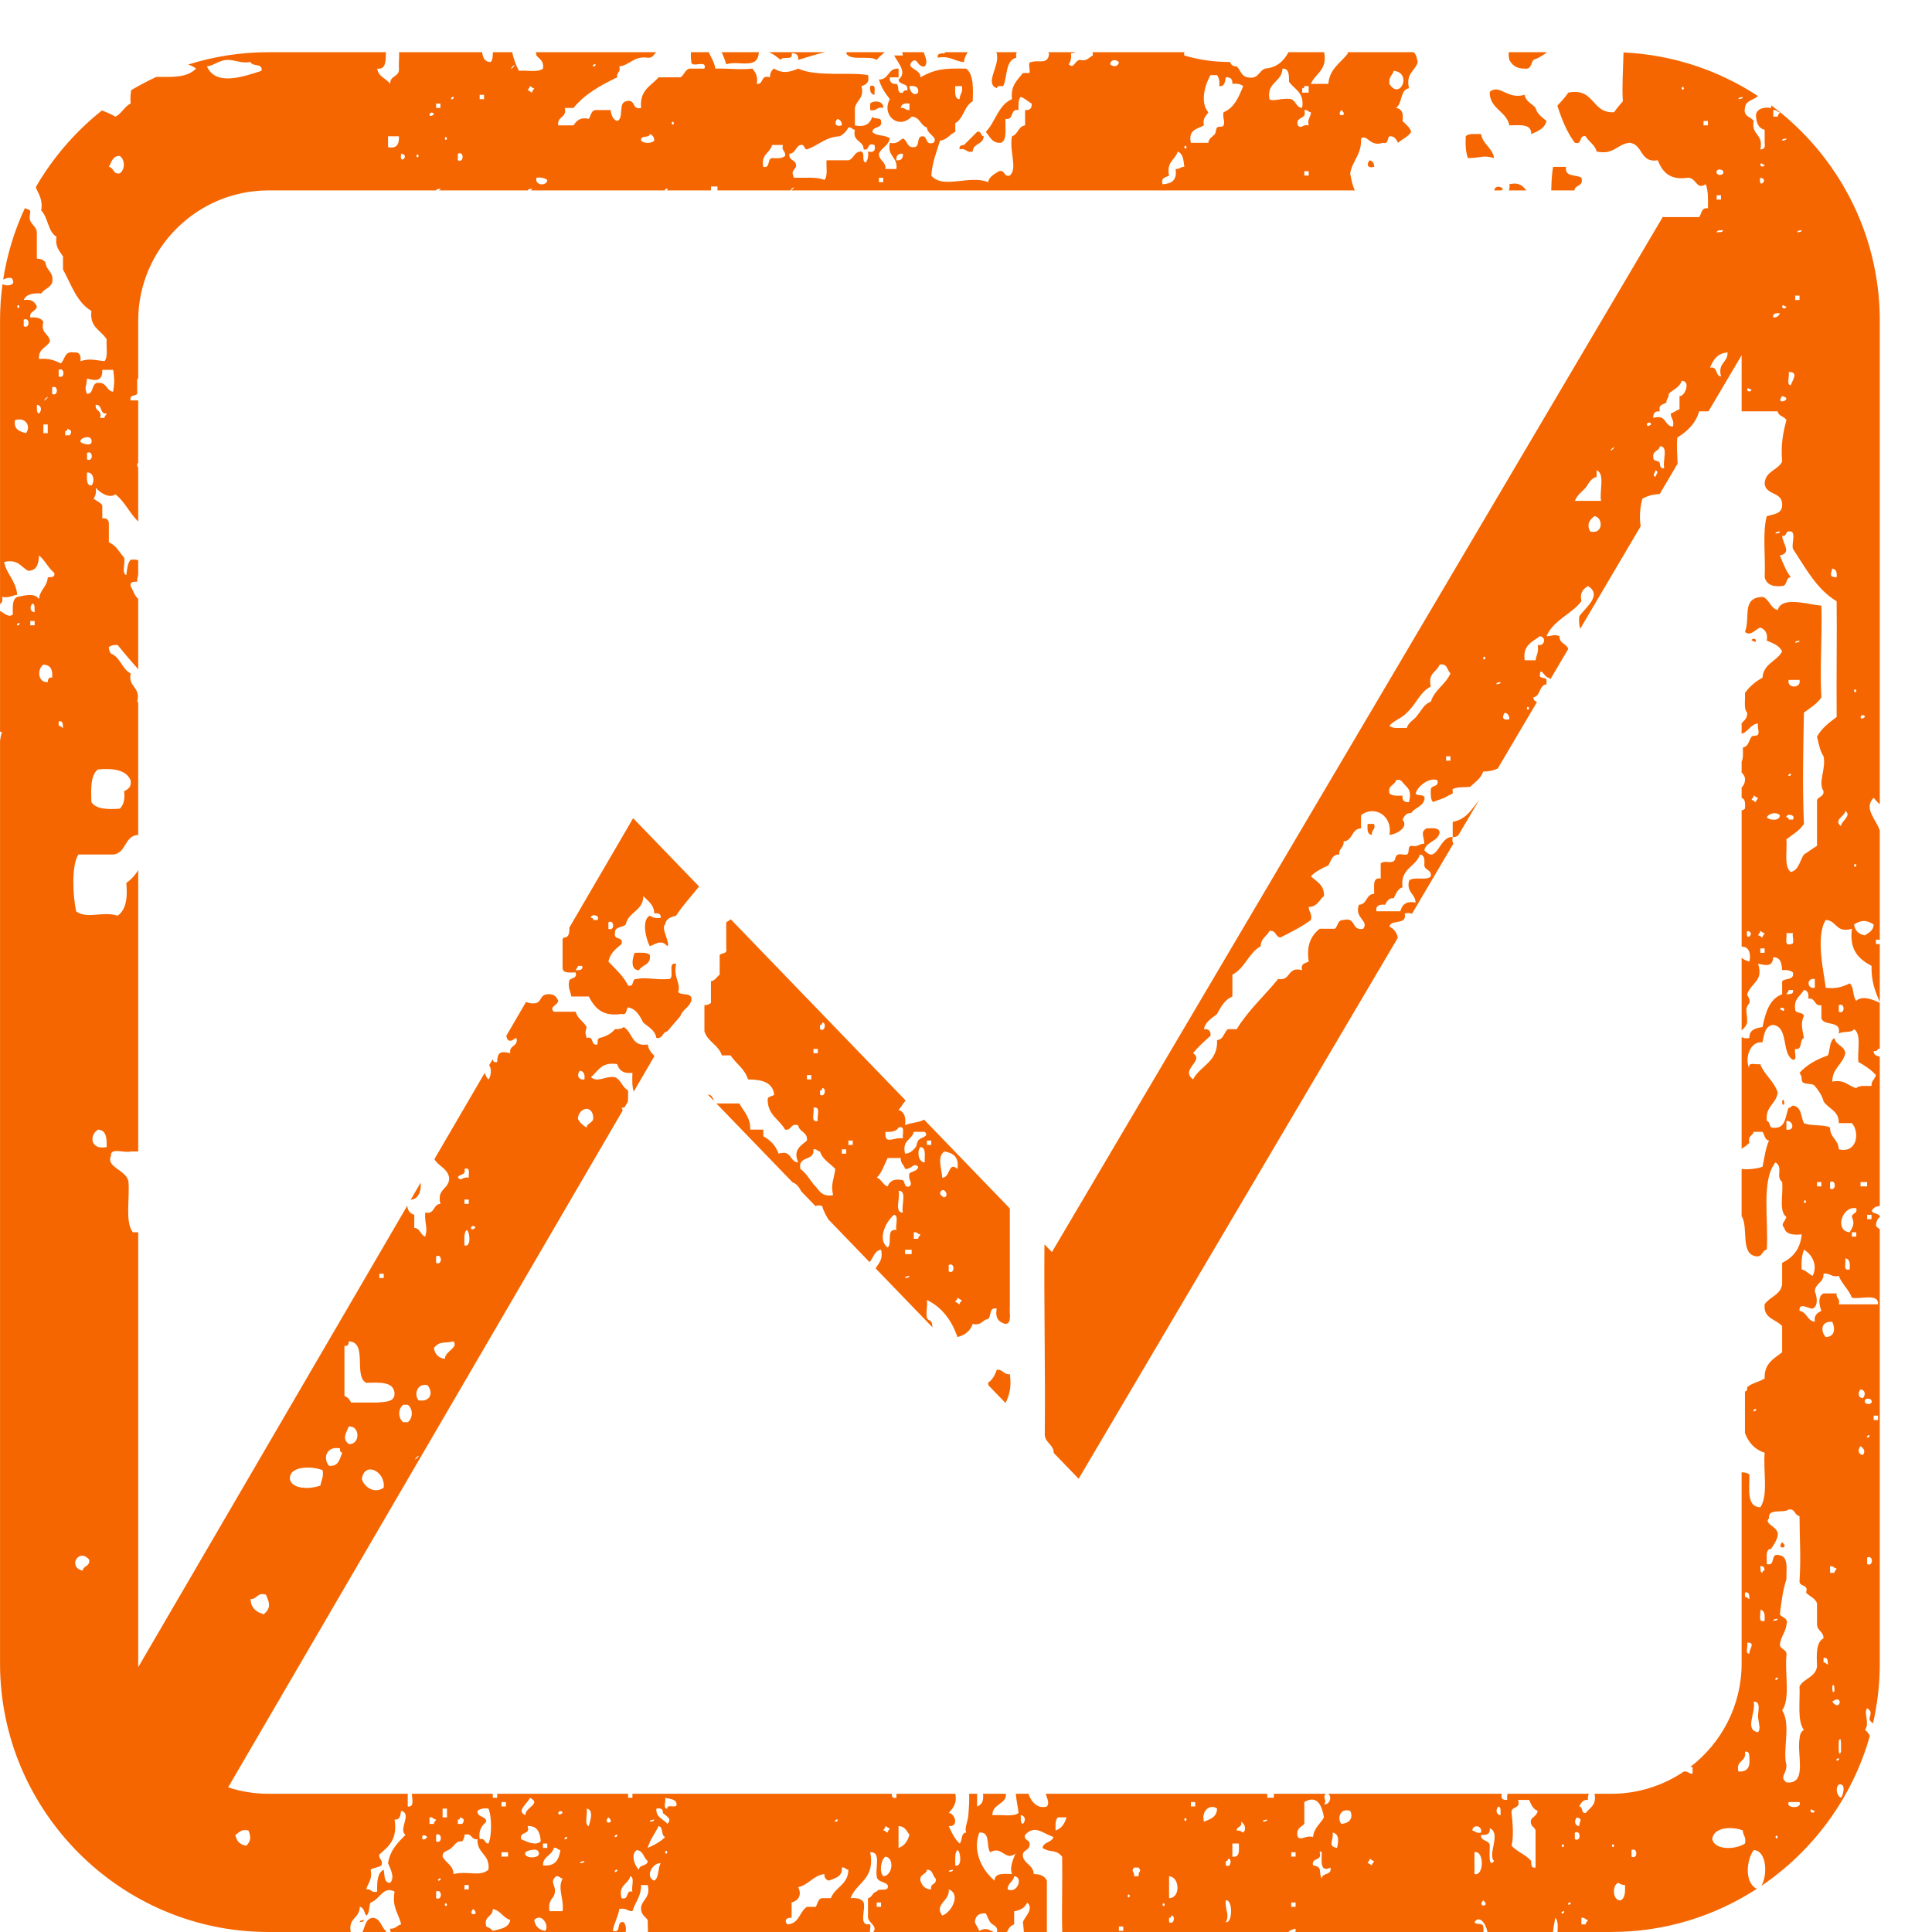 <?xml version="1.0" encoding="UTF-8"?>
<!DOCTYPE svg PUBLIC "-//W3C//DTD SVG 1.1//EN" "http://www.w3.org/Graphics/SVG/1.1/DTD/svg11.dtd">
<!-- Creator: CorelDRAW -->
<svg xmlns="http://www.w3.org/2000/svg" xml:space="preserve" width="37px" height="37px" version="1.1" style="shape-rendering:geometricPrecision; text-rendering:geometricPrecision; image-rendering:optimizeQuality; fill-rule:evenodd; clip-rule:evenodd"
viewBox="0 0 37 37.001"
 xmlns:xlink="http://www.w3.org/1999/xlink"
 xmlns:xodm="http://www.corel.com/coreldraw/odm/2003">
 <defs>
  <style type="text/css">
   <![CDATA[
    .fil0 {fill:#F56600}
   ]]>
  </style>
 </defs>
 <g id="Capa_x0020_1">
  <path class="fil0" d="M30.861 37.001l-1.033 0c0.008,-0.114 0.012,-0.223 -0.044,-0.272 -0.006,0.068 -0.035,0.173 -0.041,0.272l-1.256 0c-0.036,-0.179 -0.162,-0.327 -0.249,-0.188 0.026,0.057 0.161,0.006 0.167,0.083 0.007,0.03 0.007,0.066 0.004,0.105l-3.598 0c0.001,-0.02 0.002,-0.041 0.001,-0.063 -0.058,0.009 -0.105,0.03 -0.139,0.063l-4.33 0c-0.012,-0.47 0.007,-0.97 -0.002,-1.443 -0.123,-0.151 -0.228,-0.068 -0.375,-0.167 0.018,-0.121 0.179,-0.099 0.208,-0.209 -0.221,-0.079 -0.354,-0.239 -0.543,-0.042 -0.031,0.129 0.115,0.08 0.084,0.209 -0.013,0.099 -0.145,0.078 -0.125,0.209 0.036,0.145 0.2,0.162 0.208,0.334 0.128,-0.001 0.213,0.039 0.251,0.126 0,0.274 0,0.642 0,0.962l0 0.021 -0.441 0c-0.004,-0.066 -0.011,-0.129 -0.018,-0.188 0.027,-0.1 0.221,-0.25 0.083,-0.377 -0.045,0.095 -0.127,0.152 -0.251,0.167 0,0.084 0,0.168 0,0.252 -0.06,0.022 -0.102,0.064 -0.125,0.125 -0.004,0.009 -0.012,0.016 -0.02,0.021l-0.183 0c0.025,-0.119 -0.09,-0.129 -0.131,-0.188 -0.038,-0.055 -0.049,-0.104 -0.084,-0.168 -0.136,-0.011 -0.201,0.05 -0.209,0.168 0.022,0.061 0.062,0.105 0.084,0.167 0.127,-0.071 0.183,-0.02 0.276,0.021l-2.305 0c0.086,-0.116 -0.083,-0.167 -0.102,-0.272 0,-0.126 0,-0.251 0,-0.376 0.085,-0.013 0.082,-0.114 0.167,-0.126 0.029,-0.083 0.249,0.026 0.209,-0.125 -0.053,-0.072 -0.199,-0.052 -0.209,-0.168 -0.03,-0.164 0.089,-0.478 -0.125,-0.46 0.101,0.521 -0.264,0.573 -0.376,0.879 0.12,-0.009 0.212,0.01 0.251,0.083 0.04,0.127 -0.09,0.424 0.083,0.419 0.083,-0.023 0.028,0.094 0.038,0.146l-4.253 0c0,-0.076 -0.004,-0.154 -0.004,-0.23 -0.054,-0.073 -0.142,-0.109 -0.126,-0.251 0.03,-0.152 0.184,-0.179 0.126,-0.418 -0.043,0 -0.084,0 -0.126,0 0.001,0.224 -0.117,0.329 -0.167,0.501 -0.098,0.001 -0.123,-0.072 -0.251,-0.042 -0.025,0.156 -0.099,0.263 -0.125,0.419 0.18,0.054 0.052,-0.199 0.209,-0.167 0.045,0.055 0.049,0.12 0.037,0.188l-4.5 0c-0.009,-0.022 -0.014,-0.044 -0.008,-0.063 0.104,0.006 0.13,-0.066 0.209,-0.083 -0.045,-0.206 -0.18,-0.322 -0.126,-0.628 -0.221,-0.117 -0.281,0.157 -0.459,0.209 -0.038,0.073 -0.014,0.209 -0.083,0.251 -0.042,-0.055 -0.04,-0.156 -0.125,-0.167 0.002,0.22 -0.226,0.209 -0.172,0.481l-1.578 0c-2.826,0 -5.139,-2.313 -5.139,-5.14l0 -17.664c0.006,-0.063 0.018,-0.121 0.037,-0.172l-0.037 -0.015 0 -2.309c0.088,0.044 0.17,0.137 0.245,0.066 -0.002,-0.142 -0.013,-0.292 0.084,-0.335 0.154,-0.029 0.329,-0.083 0.418,0.042 0.013,-0.181 0.156,-0.233 0.167,-0.418 0.066,-0.004 0.144,0.006 0.125,-0.084 -0.116,-0.093 -0.176,-0.241 -0.292,-0.334 -0.009,0.158 -0.041,0.294 -0.209,0.293 -0.139,-0.07 -0.188,-0.23 -0.46,-0.168 0.051,0.243 0.227,0.359 0.251,0.627 -0.098,0.014 -0.157,0.067 -0.292,0.042 0.023,0.082 -0.006,0.111 -0.037,0.139l0 -5.431c0,-0.238 0.016,-0.472 0.048,-0.701 0.062,0.052 0.246,0.029 0.197,-0.069 -0.009,-0.082 -0.13,-0.044 -0.185,-0.016 0.075,-0.48 0.216,-0.94 0.416,-1.368 0.038,0.026 0.113,0.014 0.103,0.088 -0.058,0.226 0.114,0.221 0.126,0.376 0,0.167 0,0.334 0,0.502 0.077,0.005 0.14,0.027 0.167,0.083 0.014,0.154 0.165,0.169 0.126,0.376 -0.036,0.104 -0.156,0.125 -0.209,0.209 -0.165,-0.011 -0.291,0.016 -0.335,0.126 0.148,-0.022 0.215,0.036 0.251,0.125 -0.013,0.099 -0.145,0.078 -0.126,0.209 0.12,-0.008 0.213,0.011 0.251,0.085 -0.058,0.225 0.113,0.221 0.126,0.375 -0.063,0.119 -0.227,0.137 -0.209,0.335 0.185,-0.019 0.304,0.029 0.417,0.084 0.083,-0.071 0.065,-0.242 0.251,-0.209 0.11,-0.013 0.137,0.057 0.125,0.167 0.182,-0.057 0.266,-0.02 0.46,0 0.074,-0.08 0.03,-0.276 0.042,-0.418 -0.104,-0.175 -0.332,-0.225 -0.292,-0.544 -0.281,-0.165 -0.386,-0.506 -0.544,-0.794 0,-0.084 0,-0.168 0,-0.251 -0.065,-0.102 -0.155,-0.179 -0.125,-0.376 -0.167,-0.098 -0.159,-0.371 -0.292,-0.502 0.034,-0.218 -0.053,-0.315 -0.105,-0.447 0.327,-0.566 0.758,-1.064 1.267,-1.469 0.091,0.034 0.179,0.072 0.258,0.118 0.123,-0.058 0.169,-0.193 0.292,-0.251 -0.008,-0.097 -0.003,-0.181 0.011,-0.256 0.156,-0.093 0.316,-0.178 0.482,-0.254 0.289,-0.002 0.574,0.027 0.761,-0.159 -0.048,-0.037 -0.1,-0.062 -0.154,-0.077 0.486,-0.154 1.003,-0.237 1.538,-0.237l2.252 0c-0.01,0.151 0.013,0.335 -0.168,0.314 0.022,0.158 0.174,0.188 0.25,0.293 -0.012,-0.165 0.179,-0.128 0.167,-0.293 -0.008,-0.096 0.008,-0.215 0.002,-0.314l1.591 0c0.013,0.105 0.047,0.187 0.162,0.188 0.043,-0.034 0.039,-0.117 0.045,-0.188l0.368 0c0.03,0.132 0.072,0.252 0.13,0.356 0.154,-0.014 0.37,0.036 0.46,-0.042 0.022,-0.148 -0.068,-0.183 -0.125,-0.251 -0.003,-0.022 -0.006,-0.043 -0.011,-0.063l2.306 0c-0.048,0.042 -0.064,0.115 -0.164,0.105 -0.272,-0.035 -0.334,0.14 -0.544,0.167 0.034,0.118 -0.059,0.108 -0.041,0.209 -0.32,0.154 -0.624,0.323 -0.836,0.586 -0.056,0 -0.111,0 -0.167,0 0.045,0.198 -0.152,0.153 -0.126,0.334 0.098,0 0.195,0 0.293,0 0.057,-0.083 0.116,-0.163 0.292,-0.125 0.042,-0.056 0.04,-0.156 0.126,-0.168 0.097,0 0.194,0 0.292,0 0.014,0.098 0.043,0.181 0.126,0.209 0.134,-0.046 0.016,-0.345 0.166,-0.376 0.2,-0.06 0.104,0.175 0.293,0.126 -0.036,-0.344 0.193,-0.42 0.334,-0.586 0.14,0 0.279,0 0.418,0 0.072,-0.04 0.084,-0.138 0.167,-0.167 0.098,0 0.195,0 0.293,0 0.059,-0.185 -0.25,-0.001 -0.251,-0.126 -0.01,-0.071 -0.012,-0.133 -0.006,-0.188l0.34 0c0.044,0.102 0.107,0.185 0.126,0.314 0.324,-0.005 0.428,0.026 0.71,0 0.055,0.07 0.111,0.14 0.083,0.293 0.141,0.016 0.066,-0.186 0.251,-0.126 0.006,-0.078 0.027,-0.139 0.084,-0.167 0.156,0.103 0.306,0.067 0.459,0 0.356,0.165 0.992,0.059 1.337,0.125 0.033,0.145 -0.039,0.184 -0.125,0.21 0.058,0.238 -0.096,0.266 -0.126,0.418 0,0.111 0,0.223 0,0.334 0.211,0.044 0.292,-0.043 0.335,-0.167 0.025,0.058 0.161,0.006 0.166,0.083 0.032,0.157 -0.159,0.092 -0.166,0.209 0.066,0.087 0.255,0.052 0.334,0.126 -0.027,0.14 -0.16,0.175 -0.209,0.292 0,0.14 0.136,0.143 0.125,0.293 0.07,0 0.14,0 0.21,0 0.03,-0.24 -0.183,-0.235 -0.126,-0.502 0.145,0.033 0.176,-0.046 0.251,-0.083 0.088,0.037 0.072,0.178 0.208,0.167 0.127,0.002 0.041,-0.21 0.167,-0.209 0.108,0.004 0.044,0.179 0.21,0.125 0.097,-0.11 -0.12,-0.158 -0.126,-0.292 -0.127,-0.04 -0.131,-0.204 -0.292,-0.209 -0.255,0.26 -0.585,-0.033 -0.418,-0.335 -0.085,-0.11 -0.166,-0.224 -0.209,-0.376 0.199,0.004 0.167,-0.223 0.376,-0.209 0,0.056 0,0.111 0,0.167 -0.056,0 -0.111,0 -0.167,0 -0.008,0.091 0.034,0.133 0.126,0.126 0.066,0.031 -0.01,0.204 0.125,0.167 0.009,-0.033 0.034,-0.049 0.083,-0.042 0.031,-0.157 -0.16,-0.091 -0.167,-0.209 0.174,-0.135 -0.015,-0.324 -0.084,-0.46 0.056,0 0.111,0 0.168,0l-0.015 -0.063 0.413 0c0.033,0.101 0.084,0.198 0.019,0.272 -0.146,0.025 -0.137,-0.197 -0.25,-0.084 -0.111,0.132 0.178,0.132 0.167,0.293 0.282,-0.157 0.446,-0.175 0.877,-0.167 0.141,0.109 0.135,0.367 0.125,0.627 -0.164,0.087 -0.172,0.33 -0.334,0.418 0,0.056 0,0.112 0,0.167 -0.108,0.046 -0.155,0.152 -0.292,0.168 -0.064,0.214 -0.149,0.409 -0.167,0.669 0.221,0.268 0.742,-0.021 1.086,0.126 0.027,-0.113 0.126,-0.154 0.209,-0.21 0.129,-0.031 0.08,0.115 0.209,0.084 0.154,-0.139 -0.015,-0.459 0.041,-0.753 0.119,-0.035 0.116,-0.191 0.251,-0.209 0,-0.097 0,-0.195 0,-0.293 0.092,0.008 0.133,-0.033 0.126,-0.125 -0.074,-0.038 -0.123,-0.1 -0.21,-0.126 -0.047,0.05 -0.046,0.149 -0.041,0.251 -0.172,-0.033 -0.078,0.201 -0.25,0.168 -0.011,0.17 0.04,0.403 -0.085,0.459 -0.178,0.012 -0.212,-0.121 -0.292,-0.209 0.185,-0.19 0.237,-0.515 0.501,-0.627 -0.03,-0.268 0.109,-0.365 0.21,-0.501 0.041,0 0.083,0 0.125,0 0.023,-0.061 -0.049,-0.217 0.042,-0.21 0.124,-0.048 0.32,0.065 0.334,-0.167 -0.006,-0.009 -0.014,-0.016 -0.023,-0.021l0.531 0c-0.025,0.012 -0.055,0.019 -0.09,0.021 0.013,0.097 -0.007,0.161 -0.042,0.21 0.097,0.1 0.112,-0.066 0.209,-0.084 0.144,0.033 0.176,-0.047 0.251,-0.084 0.004,-0.027 0.001,-0.047 -0.006,-0.063l1.763 0c-0.009,0.013 -0.011,0.033 -0.003,0.063 0.258,0.077 0.544,0.124 0.877,0.125 0.018,0.053 0.054,0.086 0.126,0.084 0.073,0.066 0.087,0.192 0.209,0.209 0.211,0.044 0.21,-0.123 0.334,-0.167 0.235,-0.02 0.359,-0.15 0.449,-0.314l0.683 0c0.066,0.353 -0.172,0.402 -0.254,0.607 0.111,0 0.222,0 0.334,0 0.024,-0.296 0.239,-0.401 0.376,-0.586l-0.008 -0.021 1.263 0c0.053,0.037 0.064,0.116 0.081,0.188 -0.047,0.176 -0.235,0.211 -0.167,0.502 -0.177,0.031 -0.122,0.296 -0.25,0.377 0.11,0.015 0.15,0.1 0.125,0.25 0.061,0.066 0.139,0.113 0.167,0.209 -0.057,0.096 -0.172,0.135 -0.251,0.209 -0.036,-0.06 -0.062,-0.132 -0.166,-0.125 -0.045,0.039 -0.013,0.155 -0.126,0.125 -0.247,0.087 -0.298,-0.172 -0.418,-0.083 0.016,0.308 -0.165,0.419 -0.208,0.669 0.023,0.115 0.042,0.235 0.091,0.326l-10.792 0c0.034,-0.029 0.091,-0.096 0.004,-0.033l-0.021 0.033 -1.399 0 0 -0.075c-0.041,0 -0.083,0 -0.125,0l0 0.075 -0.844 0c0.012,-0.01 0.019,-0.023 0.008,-0.033 -0.01,-0.01 -0.05,0.012 -0.046,0.033l-2.577 0c0.018,-0.004 0.032,-0.012 0.033,-0.033 -0.03,0.008 -0.074,0.002 -0.082,0.033l-1.705 0c0.018,-0.004 0.031,-0.012 0.032,-0.033 -0.03,0.008 -0.074,0.002 -0.082,0.033l-3.213 0c-1.371,0 -2.493,1.122 -2.493,2.493l0 1.12 -0.019 -0.009c0,0.098 0,0.195 0,0.293 -0.039,0.045 -0.154,0.013 -0.126,0.125l0.145 0 0 1.196 -0.019 0.016c-0.002,0.034 0.005,0.058 0.019,0.075l0 1.032c-0.163,-0.156 -0.256,-0.382 -0.437,-0.521 -0.101,0.079 -0.27,-0.006 -0.376,-0.125 0.013,0.097 -0.007,0.16 -0.042,0.209 0.056,0.042 0.126,0.069 0.167,0.125 0,0.084 0,0.168 0,0.251 0.091,-0.008 0.133,0.034 0.126,0.126 0,0.111 0,0.223 0,0.334 0.139,0.055 0.2,0.19 0.292,0.293 0.026,0.1 -0.052,0.303 0.042,0.334 0.016,-0.109 0.022,-0.229 0.083,-0.293 0.061,-0.009 0.108,-0.004 0.145,0.01l0 0.279c-0.012,0.037 -0.02,0.08 -0.019,0.13 -0.066,0.004 -0.145,-0.006 -0.126,0.084 0.047,0.084 0.075,0.186 0.145,0.245l0 1.348c-0.135,-0.151 -0.267,-0.306 -0.395,-0.465 -0.073,-0.003 -0.13,0.009 -0.167,0.042 -0.002,0.058 0.019,0.092 0.041,0.125 0.183,0.069 0.207,0.296 0.376,0.377 -0.053,0.276 0.198,0.248 0.126,0.544l0.019 0.005 0 2.545c-0.269,0.015 -0.222,0.348 -0.479,0.376 -0.223,0 -0.445,0 -0.668,0 -0.137,0.218 -0.103,0.809 -0.042,1.087 0.208,0.159 0.503,-0.009 0.794,0.084 0.158,-0.106 0.196,-0.333 0.167,-0.627 0.08,-0.054 0.164,-0.141 0.228,-0.245l0 5.388 -0.145 0c-0.115,0.037 -0.392,-0.086 -0.376,0.083 -0.108,0.221 0.311,0.274 0.335,0.502 0.025,0.322 -0.069,0.766 0.083,0.962l0.103 0 0 8.261 0.001 0.067 5.152 -8.836c0.007,0.095 0.055,0.149 0.134,0.173 0,0.084 0,0.168 0,0.251 0.118,0.008 0.114,0.136 0.209,0.168 0.057,-0.182 -0.013,-0.233 0,-0.461 0.192,0.04 0.145,-0.16 0.292,-0.167 -0.078,-0.302 0.174,-0.271 0.167,-0.501 -0.031,-0.182 -0.208,-0.218 -0.282,-0.356l0.964 -1.653c0.013,0.052 0.041,0.1 0.071,0.127 0.046,-0.046 0.069,-0.209 0.012,-0.27l0.068 -0.116c0.007,0.039 0.024,0.068 0.087,0.052 0.002,-0.207 0.085,-0.207 0.25,-0.168 -0.025,-0.15 0.128,-0.123 0.126,-0.251 -0.01,-0.108 -0.073,0.058 -0.167,0 -0.021,-0.018 -0.025,-0.052 -0.035,-0.081l0.378 -0.649c0.054,0.018 0.108,0.038 0.2,0.02 0.1,-0.039 0.071,-0.156 0.208,-0.168 0.099,-0.008 0.164,0.016 0.209,0.126 -0.018,0.097 -0.184,0.112 -0.083,0.209 0.139,0 0.278,0 0.417,0 0.034,0.134 0.152,0.183 0.21,0.293 -0.03,0.128 -0.03,0.08 0,0.209 0.155,-0.045 0.066,0.156 0.208,0.125 0.007,-0.05 -0.007,-0.119 0.042,-0.125 0.125,-0.029 0.223,-0.084 0.293,-0.168 0.073,0.003 0.129,-0.009 0.167,-0.041 0.171,0.093 0.143,0.386 0.46,0.334 0.017,0.1 0.07,0.163 0.13,0.22l-0.399 0.684c-0.03,-0.098 -0.03,-0.226 -0.024,-0.361 -0.174,0.021 -0.257,-0.049 -0.292,-0.167 -0.301,-0.049 -0.367,0.136 -0.502,0.251 0.134,0.113 0.277,-0.032 0.46,0 0.118,0.048 0.137,0.197 0.251,0.251 -0.003,0.073 0.004,0.156 -0.006,0.22l-0.06 0.102c-0.016,0.009 -0.035,0.013 -0.06,0.012 0.007,0.018 0.015,0.034 0.024,0.05l-7.558 12.965c0.243,0.08 0.502,0.123 0.771,0.123l2.669 0 0 0.243c0.126,0.019 0.087,-0.127 0.078,-0.243l1.551 0 0 0.076c0.028,0 0.056,0 0.084,0l0 -0.076 2.507 0 0 0.076c0.027,0 0.055,0 0.083,0l0 -0.076 4.966 0c0,0.056 0.016,0.095 0.09,0.076l0.001 -0.076 1.128 0c0.035,0.2 -0.054,0.277 -0.127,0.368 0.121,0.007 0.202,0.268 0,0.251 0.055,0.125 0.115,0.247 0.209,0.334 0.058,-0.053 0.018,-0.205 0.125,-0.209 -0.035,-0.095 0.032,-0.206 0.042,-0.334 0.01,-0.124 0.02,-0.275 0.015,-0.41l0.152 0 0 0.243c0.111,-0.04 0.125,-0.132 0.114,-0.243l0.436 0c0.004,0.019 0.003,0.043 -0.006,0.076 -0.06,0.135 -0.251,0.139 -0.251,0.334 0.165,-0.015 0.4,0.038 0.501,-0.042 -0.005,-0.074 -0.039,-0.222 -0.053,-0.368l0.243 0c0.061,0.182 0.194,0.292 0.353,0.243 0.054,-0.063 0.006,-0.146 -0.023,-0.243l4.243 0 0 0.076c0.042,0 0.083,0 0.125,0 0.003,-0.028 0.004,-0.054 0.001,-0.076l0.994 0c-0.075,0.082 0.042,0.129 -0.034,0.201 0.117,0.014 0.161,-0.16 0.076,-0.201l3.33 0c-0.016,0.07 -0.006,0.126 0.104,0.117 -0.006,-0.047 -0.001,-0.085 0.005,-0.117l1.559 0c-0.015,0.03 -0.024,0.066 -0.018,0.117 -0.105,-0.007 -0.131,0.064 -0.168,0.126 0.079,0.005 0.029,0.138 0.125,0.125 0.079,-0.101 0.211,-0.148 0.17,-0.368l0.323 0c0.513,0 0.992,-0.158 1.39,-0.427 0.078,-0.008 0.091,0.048 0.164,0.042 0,-0.042 0,-0.083 0,-0.125l-0.044 -0.003c0.596,-0.457 0.983,-1.175 0.983,-1.98l0 -3.664c0.062,0.002 0.117,0.012 0.149,0.045 0.004,0.273 -0.061,0.617 0.208,0.626 0.158,-0.219 0.054,-0.698 0.084,-1.045 -0.191,-0.061 -0.307,-0.194 -0.377,-0.377 0,-0.264 0,-0.529 0,-0.794 0.033,-0.009 0.049,-0.035 0.042,-0.083 0.087,-0.082 0.233,-0.102 0.335,-0.168 -0.012,-0.29 0.178,-0.379 0.335,-0.502 0,-0.166 0,-0.334 0,-0.501 -0.115,-0.136 -0.364,-0.139 -0.335,-0.418 0.094,-0.143 0.299,-0.174 0.335,-0.377 0,-0.139 0,-0.279 0,-0.417 0.206,-0.1 0.349,-0.264 0.375,-0.545 -0.168,0.016 -0.306,-0.001 -0.334,-0.125 -0.078,-0.074 0.018,-0.122 0.041,-0.209 -0.15,-0.099 -0.057,-0.444 -0.082,-0.669 -0.132,-0.112 0.029,-0.272 -0.126,-0.376 -0.279,0.334 -0.131,1.096 -0.168,1.672 -0.097,0.013 -0.077,0.146 -0.208,0.126 -0.305,-0.043 -0.138,-0.558 -0.274,-0.769l0 -0.903c0.136,0.017 0.306,-0.008 0.4,-0.042 0.038,-0.17 0.058,-0.36 0.125,-0.502 -0.087,-0.012 -0.084,-0.112 -0.125,-0.167 -0.057,0 -0.113,0 -0.169,0 -0.017,0.079 -0.118,0.075 -0.082,0.208 -0.042,0.048 -0.096,0.082 -0.149,0.117l0 -2.139c0.037,0.017 0.076,0.033 0.149,0.016 -0.006,-0.16 0.121,-0.187 0.251,-0.209 0.057,-0.276 0.131,-0.538 0.376,-0.628 0,-0.083 0,-0.167 0,-0.25 0.062,-0.063 0.237,-0.013 0.207,-0.168 -0.048,-0.035 -0.112,-0.055 -0.207,-0.042 -0.008,-0.131 -0.03,-0.249 -0.169,-0.25 -0.018,0.19 -0.132,0.158 -0.292,0.125 0.107,0.337 -0.122,0.349 -0.209,0.585 0.013,0.057 0.06,0.08 0.043,0.168 -0.105,0.127 -0.036,0.168 -0.043,0.376 -0.019,0.066 -0.061,0.109 -0.106,0.149l0 -1.392c0.039,0.034 0.089,0.058 0.149,0.073 0.039,-0.19 -0.034,-0.294 -0.149,-0.285l0 -2.609c0.026,-0.007 0.048,-0.017 0.064,-0.034 0.008,-0.097 0.007,-0.187 -0.064,-0.207l0 -0.198c0.04,-0.042 0.07,-0.093 0.064,-0.18 -0.01,-0.045 -0.033,-0.08 -0.064,-0.106l0 -0.211c0.035,-0.062 0.024,-0.171 0.024,-0.269 0.113,-0.023 0.107,-0.126 0.166,-0.208 0.021,-0.029 0.105,-0.006 0.125,-0.042 0.03,-0.053 -0.022,-0.153 0.001,-0.209 -0.132,-0.003 -0.219,0.189 -0.316,0.192l0 -0.199c0.05,-0.053 0.113,-0.093 0.106,-0.202 -0.07,-0.07 -0.033,-0.246 -0.042,-0.377 0.086,-0.123 0.201,-0.218 0.336,-0.293 0.019,-0.273 0.274,-0.311 0.376,-0.501 -0.052,-0.117 -0.178,-0.159 -0.294,-0.209 0.023,-0.148 -0.036,-0.215 -0.125,-0.251 -0.093,0.037 -0.192,0.178 -0.293,0.084 0.11,-0.279 -0.075,-0.654 0.336,-0.67 0.138,0.042 0.144,0.218 0.291,0.251 0.08,-0.273 0.573,-0.105 0.837,-0.083 0.016,0.642 -0.033,1.206 0,1.756 -0.084,0.126 -0.217,0.202 -0.335,0.293 -0.014,0.785 -0.03,1.358 0,2.131 -0.082,0.128 -0.217,0.203 -0.335,0.294 0.018,0.22 -0.053,0.527 0.084,0.627 0.157,-0.038 0.171,-0.22 0.251,-0.335 0.087,-0.051 0.162,-0.115 0.251,-0.167 0,-0.292 0,-0.586 0,-0.878 0.03,-0.066 0.132,-0.062 0.125,-0.167 -0.113,-0.189 0.052,-0.408 0,-0.669 -0.068,-0.099 -0.093,-0.242 -0.125,-0.376 0.088,-0.162 0.233,-0.27 0.376,-0.377 -0.006,-0.725 0.007,-1.624 0,-2.216 -0.384,-0.229 -0.592,-0.635 -0.837,-1.003 -0.034,-0.105 0.081,-0.36 -0.082,-0.335 -0.066,0.004 -0.034,0.107 -0.125,0.084 0.008,0.153 0.193,0.328 -0.043,0.376 0.059,0.151 0.119,0.299 0.209,0.418 -0.107,0.004 -0.059,0.163 -0.166,0.168 -0.189,0.021 -0.301,-0.034 -0.335,-0.168 0.02,-0.383 -0.046,-0.854 0.041,-1.171 0.13,-0.037 0.292,-0.042 0.294,-0.209 0.014,-0.266 -0.319,-0.183 -0.335,-0.417 0.013,-0.238 0.252,-0.25 0.335,-0.418 -0.03,-0.322 0.02,-0.565 0.082,-0.795 -0.037,-0.074 -0.153,-0.07 -0.167,-0.168l-0.691 0 0 -1.074 -0.635 1.074 -0.178 0c-0.069,0.238 -0.229,0.384 -0.418,0.502 -0.017,0.148 -0.002,0.328 0.005,0.5l-0.343 0.582c-0.133,0.006 -0.241,0.038 -0.33,0.089 -0.04,0.118 -0.067,0.362 -0.034,0.527l-1.159 1.966c-0.018,-0.067 -0.026,-0.143 -0.019,-0.235 0.101,-0.161 0.459,-0.405 0.168,-0.585 -0.083,0.056 -0.162,0.115 -0.125,0.292 -0.195,0.252 -0.535,0.358 -0.669,0.669 0.155,-0.004 0.119,-0.047 0.25,0 -0.008,0.144 0.136,0.138 0.166,0.245l-0.34 0.577c-0.009,-0.011 -0.021,-0.02 -0.035,-0.028 -0.072,0.008 -0.163,-0.237 -0.168,-0.042 0.002,0.07 0.117,0.024 0.127,0.085 0,0.027 0,0.055 0,0.083 -0.148,0.019 -0.11,0.225 -0.25,0.251 -0.001,0.052 0.029,0.075 0.068,0.088l-0.752 1.275c-0.076,0.035 -0.16,0.057 -0.278,0.058 -0.047,0.135 -0.158,0.205 -0.251,0.293 -0.131,0.012 -0.237,-0.003 -0.333,0.042 -0.009,0.004 0.005,0.073 0,0.083 -0.003,0.007 -0.077,0.037 -0.084,0.042 -0.091,0.064 -0.205,0.082 -0.292,0.125 -0.049,-0.048 -0.047,-0.147 -0.043,-0.25 0.018,-0.081 0.162,-0.033 0.125,-0.168 -0.137,-0.062 -0.366,0.093 -0.417,0.251 0.031,0.067 0.205,-0.009 0.167,0.126 -0.037,0.13 -0.186,0.149 -0.251,0.251 -0.104,-0.007 -0.131,0.064 -0.167,0.125 0.127,0.143 -0.108,0.281 -0.25,0.293 0.066,-0.373 -0.292,-0.575 -0.544,-0.377 0,0.084 0,0.167 0,0.252 -0.188,0.006 -0.153,0.237 -0.334,0.25 0.011,0.123 -0.094,0.129 -0.083,0.251 -0.143,-0.003 -0.156,0.123 -0.209,0.209 -0.126,0.056 -0.247,0.116 -0.334,0.209 0.107,0.101 0.258,0.16 0.25,0.377 -0.092,0.074 -0.127,0.207 -0.292,0.209 -0.001,0.098 0.072,0.123 0.042,0.25 -0.177,0.131 -0.381,0.233 -0.585,0.335 -0.099,-0.012 -0.078,-0.145 -0.209,-0.125 -0.049,0.105 -0.167,0.14 -0.167,0.292 -0.233,0.13 -0.303,0.423 -0.543,0.545 0,0.139 0,0.277 0,0.418 -0.147,0.062 -0.22,0.197 -0.293,0.334 -0.096,0.084 -0.223,0.138 -0.251,0.292 0.091,-0.008 0.134,0.035 0.126,0.126 -0.117,0.106 -0.237,0.209 -0.335,0.334 0.225,0.148 -0.257,0.308 0,0.502 0.138,-0.267 0.48,-0.329 0.46,-0.753 0.129,-0.01 0.128,-0.15 0.209,-0.209 0.055,0 0.111,0 0.167,0 0.221,-0.364 0.531,-0.638 0.794,-0.961 0.253,0.044 0.167,-0.251 0.46,-0.168 -0.037,-0.134 0.064,-0.13 0.125,-0.166 -0.049,-0.328 0.055,-0.503 0.209,-0.628 0.097,0 0.195,0 0.292,0 0.062,-0.049 0.049,-0.174 0.167,-0.168 0.245,-0.063 0.146,0.217 0.376,0.168 0.118,-0.159 -0.175,-0.196 -0.083,-0.46 0.163,-0.004 0.13,-0.204 0.292,-0.209 0.006,-0.134 -0.041,-0.32 0.126,-0.293 0,-0.097 0,-0.195 0,-0.292 0.082,-0.061 0.176,0.008 0.25,-0.042 0.045,-0.03 0.013,-0.097 0.083,-0.126 0.048,-0.019 0.118,0.015 0.168,0 0.058,-0.025 0.006,-0.16 0.083,-0.167 0.128,0.031 0.153,-0.043 0.251,-0.041 -0.005,-0.141 -0.083,-0.222 0.043,-0.293 0.11,0 0.244,-0.024 0.25,0.083 -0.035,0.174 -0.254,0.166 -0.293,0.335 0.253,0.29 0.283,-0.28 0.544,-0.251 -0.014,0.06 -0.005,0.098 0.012,0.127l-0.793 1.343c-0.032,-0.016 -0.075,-0.022 -0.139,-0.007 0.052,0.234 -0.26,0.102 -0.292,0.251 0.084,0.041 0.14,0.11 0.161,0.214l-6.113 10.361 -0.476 -0.493c-0.007,-0.165 -0.155,-0.188 -0.173,-0.34 0.013,-1.244 -0.017,-2.488 -0.006,-3.657l0.143 0.149 11.699 -19.825 0.029 0.003c0.222,0 0.445,0 0.668,0 0.05,-0.063 0.037,-0.188 0.168,-0.168 0.003,-0.172 0.007,-0.343 -0.043,-0.461 -0.183,0.115 -0.165,-0.11 -0.333,-0.125 -0.361,0.055 -0.497,-0.115 -0.585,-0.334 -0.35,0.057 -0.275,-0.311 -0.544,-0.335 -0.238,0.026 -0.293,0.237 -0.627,0.168 -0.032,-0.135 -0.151,-0.183 -0.209,-0.293 -0.141,-0.031 -0.053,0.17 -0.208,0.125 -0.15,-0.198 -0.25,-0.446 -0.335,-0.71 0.074,-0.08 0.148,-0.159 0.21,-0.251 0.515,-0.098 0.435,0.4 0.877,0.376 0.049,-0.076 0.11,-0.141 0.167,-0.209 -0.019,-0.296 0.007,-0.645 0.013,-0.936 0.946,0.043 1.827,0.344 2.575,0.835 -0.079,0.079 -0.237,0.079 -0.249,0.227 -0.035,0.175 0.114,0.165 0.167,0.25 -0.053,0.277 0.198,0.249 0.126,0.544 0.075,0.005 0.099,-0.042 0.084,-0.126 0,-0.083 0,-0.167 0,-0.25 -0.126,-0.028 -0.163,-0.145 -0.167,-0.293 0.031,-0.107 0.133,-0.145 0.292,-0.125l0.003 -0.048c1.259,0.939 2.077,2.439 2.077,4.121l0 9.263c-0.045,-0.034 -0.078,-0.082 -0.117,-0.124 -0.205,0.207 0.057,0.421 0.117,0.631l0 2.087 -0.074 0c0,0.028 0,0.056 0,0.084l0.074 0 0 1.109c-0.087,-0.195 -0.166,-0.4 -0.158,-0.691 -0.236,-0.127 -0.431,-0.294 -0.376,-0.711 -0.314,0.091 -0.285,-0.162 -0.502,-0.168 -0.205,0.323 -0.021,1.063 0,1.297 0.21,0.028 0.338,-0.025 0.46,-0.083 0.086,0.066 0.052,0.254 0.126,0.334 0.117,-0.116 0.349,-0.01 0.45,0.038l0 0.88c-0.01,-0.001 -0.021,0 -0.033,0.002 -0.009,0.032 -0.035,0.048 -0.084,0.042 -0.003,0.078 0.059,0.092 0.117,0.109l0 2.858c-0.049,0.005 -0.089,0.016 -0.117,0.043 -0.107,0.104 0.071,0.08 0.117,0.148l0 0.024c-0.049,0.029 -0.068,0.089 -0.074,0.162 0.017,0.027 0.042,0.049 0.074,0.067l0 8.32c0,0.393 -0.045,0.776 -0.13,1.145 -0.029,-0.021 -0.056,-0.044 -0.069,-0.082 0.022,-0.107 0.054,-0.146 -0.043,-0.209 -0.075,0.099 0.058,0.28 -0.042,0.418 0.043,0.026 0.071,0.067 0.093,0.114 -0.333,1.183 -1.082,2.196 -2.077,2.871 0.121,-0.199 0.107,-0.677 -0.147,-0.685 -0.144,0.196 -0.177,0.631 0.06,0.742 -0.804,0.522 -1.76,0.826 -2.784,0.826zm-23.47 0l-0.449 0c0.051,-0.105 0.057,-0.255 0.197,-0.272 0.155,0.013 0.157,0.177 0.251,0.251l0.001 0.021zm6.431 -36.001l0.711 0c-0.019,0.348 -0.385,0.15 -0.625,0.231 -0.024,-0.082 -0.054,-0.158 -0.086,-0.231zm0.899 0l1.082 0c-0.182,0.039 -0.345,0.097 -0.517,0.147 0.008,-0.092 -0.034,-0.133 -0.126,-0.126 0.041,0.152 -0.179,0.043 -0.208,0.126 -0.072,-0.054 -0.137,-0.115 -0.231,-0.147zm1.498 0l0.723 0c-0.052,0.047 -0.108,0.091 -0.152,0.147 -0.142,-0.094 -0.504,0.031 -0.585,-0.126l0.014 -0.021zm1.89 0l0.424 0c-0.034,0.053 -0.064,0.109 -0.072,0.188 -0.184,-0.01 -0.261,-0.128 -0.501,-0.083 -0.019,-0.089 0.06,-0.08 0.125,-0.084l0.024 -0.021zm0.972 0l0.392 0c-0.012,0.026 -0.021,0.055 -0.009,0.105 -0.214,0.051 -0.167,0.362 -0.251,0.544 -0.058,-0.004 -0.118,-0.007 -0.125,0.041 -0.248,-0.104 0.086,-0.446 -0.007,-0.69zm9.815 0l0.731 0c-0.076,0.06 -0.159,0.113 -0.26,0.147 -0.05,0.062 -0.037,0.186 -0.168,0.167 -0.157,0.003 -0.239,-0.067 -0.293,-0.167 -0.014,-0.06 -0.016,-0.108 -0.01,-0.147zm-23.888 0.356c-0.332,0.107 -0.876,0.304 -1.045,-0.084 0.146,-0.022 0.223,-0.112 0.377,-0.125 0.172,-0.005 0.261,0.073 0.459,0.041 0.031,0.096 0.239,0.014 0.209,0.168zm16.42 -0.168c-0.012,0.097 -0.112,0.097 -0.167,0.043 0.011,-0.097 0.111,-0.097 0.167,-0.043zm-11.615 0.084c0.14,-0.101 -0.101,0.14 0,0zm1.546 0c-0.022,-0.021 0.03,-0.053 0.042,-0.041 0.021,0.021 -0.031,0.053 -0.042,0.041zm13.202 0.042c0.13,-0.004 0.125,0.126 0.126,0.251 0.101,0.149 0.3,0.201 0.251,0.502 -0.116,-0.01 -0.119,-0.133 -0.209,-0.168 -0.175,-0.034 -0.349,0.057 -0.418,0 -0.056,-0.334 0.239,-0.318 0.25,-0.585zm2.131 0.042c0.362,0.04 0.118,0.575 -0.083,0.251 -0.021,-0.132 0.059,-0.164 0.083,-0.251zm-3.509 0.083c0.042,0 0.083,0 0.125,0 0.035,0.049 0.055,0.113 0.042,0.21 0.11,0.012 0.108,-0.087 0.125,-0.168 0.091,-0.007 0.133,0.034 0.126,0.126 0.096,-0.014 0.16,0.007 0.208,0.042 -0.085,0.207 -0.169,0.416 -0.376,0.501 -0.026,0.107 0.036,0.172 0,0.251 -0.02,0.045 -0.094,0.01 -0.125,0.042 -0.026,0.026 -0.019,0.097 -0.042,0.125 -0.039,0.049 -0.12,0.083 -0.125,0.167 -0.112,0 -0.223,0 -0.334,0 -0.058,-0.252 0.125,-0.264 0.25,-0.334 -0.033,-0.144 0.047,-0.177 0.084,-0.251 -0.167,-0.189 -0.059,-0.544 0.042,-0.711zm-13.036 0.21c0.034,0.008 0.042,0.041 0.084,0.041 -0.008,0.034 -0.042,0.042 -0.042,0.084 -0.034,-0.008 -0.042,-0.042 -0.084,-0.042 0.008,-0.034 0.042,-0.042 0.042,-0.083zm7.27 0c0.11,-0.013 0.18,0.015 0.167,0.125 -0.072,0.076 -0.164,-0.013 -0.167,-0.125zm0.877 0c0.042,0 0.084,0 0.126,0 0.03,0.127 -0.043,0.152 -0.042,0.25 -0.107,-0.004 -0.083,-0.14 -0.084,-0.25zm6.685 0c0.028,0 0.056,0 0.084,0 0,0.041 0,0.083 0,0.125 -0.042,0 -0.084,0 -0.125,0 0,-0.028 0,-0.056 0,-0.084 0.034,0.008 0.039,-0.016 0.041,-0.041zm7.228 0.041c0.008,-0.047 0.042,-0.023 0.042,0 -0.008,0.048 -0.042,0.024 -0.042,0zm-23.021 0.126c0.028,0 0.056,0 0.084,0 0,0.028 0,0.055 0,0.083 -0.028,0 -0.056,0 -0.084,0 0,-0.028 0,-0.055 0,-0.083zm-0.543 0.083c-0.022,-0.021 0.031,-0.053 0.042,-0.042 0.022,0.022 -0.03,0.054 -0.042,0.042zm24.65 0c0.002,-0.04 0.052,-0.032 0.085,-0.042 -0.002,0.041 -0.053,0.033 -0.085,0.042zm-24.942 0.084c0.027,0 0.055,0 0.083,0 0,0.028 0,0.056 0,0.084 -0.028,0 -0.056,0 -0.083,0 0,-0.028 0,-0.056 0,-0.084zm9.066 0c0,0.042 0,0.084 0,0.125 -0.075,0.006 -0.088,-0.051 -0.167,-0.041 0.01,-0.074 0.072,-0.096 0.167,-0.084zm7.562 0.125c0.067,-0.011 0.072,0.04 0.126,0.042 0,0.099 -0.073,0.123 -0.042,0.251 -0.133,-0.025 -0.129,0.078 -0.209,0 -0.05,-0.189 0.185,-0.094 0.125,-0.293zm0.71 0c0.155,0.127 -0.126,0.141 0,0zm8.272 0c0.068,-0.011 0.073,0.04 0.126,0.042 -0.008,0.034 -0.042,0.042 -0.042,0.084 -0.027,0 -0.055,0 -0.084,0 0,-0.042 0,-0.084 0,-0.126zm-25.736 0.084c0.011,-0.053 0.083,-0.042 0.084,0 -0.037,0.026 -0.075,0.05 -0.084,0zm7.813 0.084c0.051,0.018 0.086,0.053 0.084,0.125 -0.145,0.037 -0.143,-0.064 -0.084,-0.125zm-3.175 0.083c0.008,-0.047 0.042,-0.023 0.042,0 -0.008,0.048 -0.042,0.024 -0.042,0zm19.762 -0.042c0.028,0 0.056,0 0.084,0 0,0.028 0,0.056 0,0.084 -0.028,0 -0.056,0 -0.084,0 0,-0.028 0,-0.056 0,-0.084zm-16.085 0.544c0.129,0.032 0.05,-0.144 0.208,-0.084 0.025,0.109 -0.016,0.151 -0.125,0.126 0.014,0.097 -0.007,0.161 -0.042,0.209 -0.087,-0.011 -0.011,-0.184 -0.083,-0.209 -0.147,-0.007 -0.138,0.141 -0.251,0.167 -0.139,0 -0.279,0 -0.418,0 -0.008,0.131 0.028,0.307 -0.041,0.376 -0.145,-0.064 -0.381,-0.036 -0.585,-0.042 -0.047,-0.131 -0.02,-0.11 0.041,-0.208 0.023,-0.148 -0.148,-0.103 -0.125,-0.252 0.118,-0.007 0.114,-0.136 0.209,-0.167 0.092,-0.022 0.06,0.08 0.125,0.084 0.219,-0.073 0.35,-0.236 0.627,-0.251 0.073,-0.038 0.129,-0.094 0.167,-0.167 0.068,-0.012 0.072,0.04 0.125,0.042 -0.054,0.236 0.166,0.197 0.168,0.376zm-4.095 -0.293c0.051,0.019 0.086,0.054 0.084,0.126 -0.054,0.057 -0.198,0.057 -0.251,0 -0.018,-0.116 0.156,-0.039 0.167,-0.126zm-5.014 0.042c0.07,0 0.139,0 0.209,0 0.006,0.145 -0.036,0.243 -0.209,0.209 0,-0.07 0,-0.139 0,-0.209zm1.087 0.042c0.008,-0.047 0.042,-0.024 0.042,0 -0.008,0.047 -0.042,0.023 -0.042,0zm25.612 0.042c0,-0.041 0.049,-0.033 0.082,-0.042 0,0.041 -0.05,0.032 -0.082,0.042zm-19.137 0.083c-0.034,0.119 0.06,0.109 0.042,0.209 -0.049,0.049 -0.147,0.048 -0.25,0.042 -0.099,0.014 -0.025,0.198 -0.167,0.168 -0.05,-0.245 0.13,-0.26 0.167,-0.419 0.07,0 0.139,0 0.208,0zm7.688 0.042c0.008,-0.047 0.042,-0.023 0.042,0 -0.008,0.048 -0.042,0.023 -0.042,0zm-0.125 0.084c0.101,0.038 0.111,0.168 0.125,0.293 -0.074,-0.006 -0.088,0.05 -0.167,0.041 0.033,0.215 -0.078,0.285 -0.25,0.292 -0.037,-0.133 0.064,-0.13 0.125,-0.166 -0.055,-0.264 0.117,-0.302 0.167,-0.46zm-14.874 0.041c0.181,0.018 -0.044,0.243 0,0zm0.293 0.042c0.007,-0.047 0.041,-0.023 0.041,0 -0.007,0.048 -0.042,0.024 -0.041,0zm0.793 -0.042c0.122,-0.061 0.122,0.187 0,0.126 0,-0.042 0,-0.084 0,-0.126zm8.399 0.126c-0.008,-0.091 0.033,-0.133 0.125,-0.126 0.007,0.092 -0.034,0.134 -0.125,0.126zm-14.874 -0.084c0.105,0.077 0.105,0.259 0,0.335 -0.132,0.02 -0.111,-0.113 -0.209,-0.125 0.053,-0.086 0.066,-0.212 0.209,-0.21zm31.418 0.168c0.019,-0.061 0.036,0.004 0.084,0 -0.011,0.052 -0.083,0.042 -0.084,0zm-0.835 0.125c0.015,-0.051 0.11,-0.034 0.125,0 0.039,0.091 -0.154,0.097 -0.125,0zm-7.897 0c0.028,0 0.056,0 0.084,0 0,0.028 0,0.056 0,0.084 -0.028,0 -0.056,0 -0.084,0 0,-0.028 0,-0.056 0,-0.084zm-14.706 0.125c0.097,-0.013 0.16,0.008 0.208,0.042 -0.003,0.125 -0.249,0.112 -0.208,-0.042zm6.559 0c0.028,0 0.056,0 0.083,0 0,0.028 0,0.056 0,0.085 -0.027,0 -0.055,0 -0.083,0 0,-0.029 0,-0.057 0,-0.085zm16.879 0c0.181,0.018 -0.045,0.243 0,0zm-0.835 0.336c0.028,0 0.056,0 0.084,0 0,0.026 0,0.055 0,0.083 -0.028,0 -0.056,0 -0.084,0 0,-0.028 0,-0.057 0,-0.083zm0 0.71c0.007,-0.049 0.076,-0.036 0.125,-0.042 -0.007,0.049 -0.076,0.035 -0.125,0.042zm1.546 0c0.001,-0.041 0.051,-0.033 0.083,-0.042 -0.001,0.041 -0.051,0.033 -0.083,0.042zm-0.042 1.212c0.028,0 0.055,0 0.083,0 0,0.028 0,0.056 0,0.084 -0.028,0 -0.055,0 -0.083,0 0,-0.028 0,-0.056 0,-0.084zm-34.051 0.209c0.008,-0.047 0.041,-0.023 0.041,0 -0.008,0.048 -0.041,0.024 -0.041,0zm33.801 0c0.017,-0.06 0.035,0.005 0.082,0 -0.01,0.053 -0.082,0.043 -0.082,0zm-0.043 0.126c-0.018,0.051 -0.053,0.086 -0.126,0.083 -0.019,-0.089 0.061,-0.079 0.126,-0.083zm-33.633 0.125c0.122,-0.061 0.122,0.188 0,0.126 0,-0.042 0,-0.083 0,-0.126zm32.631 0.628c0.006,0.201 -0.194,0.196 -0.125,0.459 -0.118,-0.007 -0.053,-0.198 -0.21,-0.167 0.059,-0.15 0.141,-0.277 0.335,-0.292zm-31.962 0.334c0.122,-0.061 0.122,0.187 0,0.125 0,-0.041 0,-0.083 0,-0.125zm0.835 0c0.07,0 0.14,0 0.209,0 0.026,0.203 0.026,0.215 0,0.418 -0.126,-0.013 -0.118,-0.16 -0.25,-0.167 -0.19,-0.036 -0.098,0.209 -0.251,0.209 -0.058,-0.132 -0.009,-0.14 0,-0.293 0.168,0.045 0.3,0.055 0.292,-0.167zm32.297 0.042c0.199,-0.01 0.074,0.155 0.041,0.251 -0.093,-0.005 -0.017,-0.177 -0.041,-0.251zm-2.048 0.167c0.182,0.003 0.058,0.306 -0.042,0.293 0,0.083 0,0.167 0,0.251 -0.062,0.022 -0.105,0.062 -0.167,0.083 -0.001,0.099 0.072,0.123 0.041,0.251 -0.171,-0.009 -0.116,-0.246 -0.376,-0.167 -0.007,-0.091 0.036,-0.133 0.126,-0.126 -0.036,-0.134 0.064,-0.13 0.125,-0.167 -0.004,-0.075 0.052,-0.088 0.043,-0.167 0.082,-0.084 0.212,-0.123 0.25,-0.251zm-31.209 0.126c0.121,-0.062 0.121,0.187 0,0.125 0,-0.042 0,-0.084 0,-0.125zm32.462 0.041c0.019,-0.061 0.037,0.005 0.084,0 -0.01,0.053 -0.083,0.043 -0.084,0zm-32.588 0.168c0.14,-0.102 -0.101,0.14 0,0zm33.258 -0.042c0.243,0.055 -0.152,0.197 0,0zm-33.425 0.167c0.097,0.011 0.096,0.112 0.042,0.167 -0.057,-0.013 -0.035,-0.104 -0.042,-0.167zm-0.418 0.293c0.215,-0.065 0.309,0.129 0.209,0.25 -0.119,-0.034 -0.239,-0.067 -0.209,-0.25zm31.251 0.083c0.01,-0.052 0.084,-0.042 0.084,0 -0.037,0.026 -0.075,0.05 -0.084,0zm-30.708 0c0.028,0 0.056,0 0.084,0 0,0.056 0,0.112 0,0.167 -0.028,0 -0.056,0 -0.084,0 0,-0.055 0,-0.111 0,-0.167zm0.459 0.084c0.088,0.024 0.089,0.065 0.043,0.125 -0.028,0 -0.056,0 -0.084,0 0,-0.028 0,-0.055 0,-0.083 0.036,0.007 0.039,-0.017 0.041,-0.042zm0.461 0.209c0.04,0.15 -0.181,0.074 -0.21,0.042 -0.019,-0.082 0.192,-0.135 0.21,-0.042zm29.12 0.167c0.14,-0.101 -0.1,0.141 0,0zm0.919 -0.042c0.173,-0.006 0.044,0.292 0.084,0.419 -0.071,0.015 -0.078,-0.033 -0.084,-0.085 -0.005,-0.078 -0.137,-0.028 -0.126,-0.125 -0.019,-0.131 0.114,-0.11 0.126,-0.209zm-30.123 0.126c0.122,-0.062 0.122,0.187 0,0.125 0,-0.042 0,-0.084 0,-0.125zm28.911 0.334c0.165,0.059 0.051,0.397 0.085,0.586 -0.168,0 -0.335,0 -0.502,0 0.043,-0.11 0.133,-0.174 0.208,-0.251 0.056,-0.083 0.097,-0.181 0.209,-0.209 0,-0.042 0,-0.084 0,-0.126zm1.129 0c0.074,0.031 0.006,0.077 0,0.126 -0.075,-0.031 -0.006,-0.076 0,-0.126zm-30.04 0.042c0.133,-0.011 0.152,0.184 0.084,0.25 -0.107,-0.004 -0.083,-0.139 -0.084,-0.25zm28.87 0.836c0.17,0.023 0.173,0.361 -0.084,0.293 -0.069,-0.136 -0.013,-0.219 0.084,-0.293zm3.468 0.335c0,-0.041 0.05,-0.032 0.083,-0.042 0,0.041 -0.05,0.033 -0.083,0.042zm1.086 0.669c0.074,0.01 0.095,0.072 0.084,0.167 -0.155,-0.005 -0.106,-0.06 -0.084,-0.167zm-34.469 0.669c0.057,0.013 0.035,0.104 0.042,0.167 -0.097,-0.012 -0.096,-0.111 -0.042,-0.167zm-0.042 0.335c0.028,0 0.056,0 0.084,0 0,0.027 0,0.055 0,0.083 -0.028,0 -0.056,0 -0.084,0 0,-0.028 0,-0.056 0,-0.083zm-0.25 0.083c-0.022,-0.022 0.03,-0.053 0.041,-0.042 0.022,0.022 -0.03,0.053 -0.041,0.042zm29.161 0.209c0.123,0.008 0.102,0.199 -0.041,0.167 0.025,0.136 -0.028,0.195 -0.041,0.294 -0.069,0 -0.14,0 -0.209,0 -0.04,-0.292 0.149,-0.354 0.291,-0.461zm4.89 0.126c0,-0.041 0.05,-0.033 0.083,-0.042 0,0.04 -0.05,0.032 -0.083,0.042zm-5.975 0.292c0.007,-0.047 0.041,-0.023 0.041,0 -0.007,0.047 -0.041,0.023 -0.041,0zm-27.575 0.126c0.134,0.005 0.184,0.095 0.168,0.25 -0.072,-0.015 -0.079,0.033 -0.084,0.085 -0.2,0.012 -0.202,-0.257 -0.084,-0.335zm26.948 0.167c-0.091,0.216 -0.304,0.309 -0.376,0.544 -0.127,0.04 -0.174,0.16 -0.251,0.25 -0.056,0.097 -0.176,0.131 -0.208,0.251 -0.121,-0.005 -0.274,0.023 -0.334,-0.042 0.09,-0.104 0.244,-0.146 0.334,-0.25 0.172,-0.151 0.248,-0.394 0.459,-0.502 -0.063,-0.26 0.117,-0.275 0.168,-0.418 0.156,-0.032 0.14,0.109 0.208,0.167zm6.477 0.126c0.069,0 0.139,0 0.208,0 0.041,0.168 -0.249,0.168 -0.208,0zm-5.599 0.083c0.002,-0.041 0.051,-0.033 0.083,-0.041 -0.001,0.04 -0.051,0.032 -0.083,0.041zm6.851 0.126c0.009,-0.047 0.043,-0.024 0.043,0 -0.009,0.047 -0.043,0.023 -0.043,0zm-6.266 0.334c0.008,-0.047 0.042,-0.024 0.042,0 -0.008,0.048 -0.042,0.023 -0.042,0zm-0.418 0.084c0.051,0.018 0.086,0.053 0.083,0.125 -0.144,0.037 -0.142,-0.065 -0.083,-0.125zm-16.587 4.933c0.059,-0.109 0.237,-0.097 0.209,-0.293 -0.054,-0.057 -0.182,-0.041 -0.292,-0.041 -0.041,0.108 -0.089,0.331 0.083,0.334zm23.396 -4.85c0.012,-0.052 0.084,-0.042 0.084,0 -0.036,0.026 -0.075,0.051 -0.084,0zm-34.509 0.084c0.089,-0.02 0.079,0.059 0.083,0.125 -0.034,-0.007 -0.042,-0.042 -0.083,-0.042 0,-0.027 0,-0.055 0,-0.083zm26.571 0.669c0.028,0 0.056,0 0.084,0 0,0.027 0,0.056 0,0.084 -0.028,0 -0.056,0 -0.084,0 0,-0.028 0,-0.057 0,-0.084zm-25.193 0.459c0.02,0.132 -0.052,0.172 -0.125,0.21 0.02,0.16 -0.012,0.267 -0.083,0.334 -0.238,0.016 -0.456,0.01 -0.543,-0.126 -0.01,-0.26 -0.017,-0.517 0.125,-0.626 0.307,-0.028 0.543,0.014 0.626,0.208zm31.754 -0.083c-0.023,-0.022 0.03,-0.053 0.041,-0.042 0.022,0.022 -0.031,0.053 -0.041,0.042zm-7.271 0.501c-0.09,0.008 -0.132,-0.033 -0.125,-0.125 -0.103,0.005 -0.201,0.007 -0.25,-0.042 -0.037,-0.161 0.102,-0.148 0.125,-0.251 0.101,-0.032 0.113,0.031 0.167,0.084 0.084,0.084 0.132,0.133 0.083,0.334zm6.601 -0.125c0.034,0.008 0.043,0.042 0.084,0.042 -0.007,0.034 -0.041,0.042 -0.041,0.083 -0.034,-0.007 -0.042,-0.041 -0.084,-0.041 0.009,-0.034 0.042,-0.042 0.041,-0.084zm1.755 0.293c0.132,0.093 -0.082,0.193 -0.082,0.293 -0.158,-0.12 0.082,-0.192 0.082,-0.293zm-1.253 0.083c0,0.116 -0.196,0.1 -0.251,0.042 0.035,-0.079 0.184,-0.113 0.251,-0.042zm0.125 0.042c-0.016,-0.081 0.19,-0.061 0.125,0.042 -0.026,0 -0.054,0 -0.082,0 0.007,-0.036 -0.017,-0.039 -0.043,-0.042zm-7.018 0.711c0.092,0.007 0.09,0.105 0.083,0.209 0.013,0.099 0.145,0.078 0.125,0.209 -0.075,0.091 -0.341,-0.007 -0.418,0.084 -0.05,0.232 0.12,0.243 0.126,0.418 -0.189,-0.036 -0.26,0.046 -0.292,0.167 -0.154,0 -0.307,0 -0.46,0 -0.013,-0.11 0.058,-0.137 0.167,-0.125 0.036,-0.061 0.063,-0.133 0.167,-0.126 0.042,-0.083 0.072,-0.178 0.167,-0.208 -0.046,-0.368 0.256,-0.386 0.335,-0.628zm8.313 0.209c0.009,-0.047 0.043,-0.023 0.043,0 -0.009,0.048 -0.043,0.023 -0.043,0zm-24.19 1.004c-0.016,-0.081 0.19,-0.061 0.125,0.041 -0.028,0 -0.055,0 -0.083,0 0.007,-0.035 -0.017,-0.039 -0.042,-0.041zm24.566 0.125c-0.003,0.123 -0.094,0.156 -0.167,0.21 -0.12,-0.019 -0.19,-0.088 -0.209,-0.21 0.152,-0.088 0.226,-0.088 0.376,0zm-24.232 -0.041c0.122,-0.062 0.122,0.186 0,0.125 0,-0.042 0,-0.084 0,-0.125zm21.809 0.167c0.181,0.017 -0.043,0.243 0,0zm0.251 0c0.034,0.008 0.043,0.041 0.084,0.041 -0.008,0.035 -0.041,0.042 -0.041,0.084 -0.035,-0.008 -0.042,-0.042 -0.085,-0.041 0.009,-0.035 0.043,-0.043 0.042,-0.084zm0.501 0.041c0.043,0 0.084,0 0.125,0 -0.021,0.061 0.049,0.217 -0.041,0.21 -0.14,0.043 -0.065,-0.13 -0.084,-0.21zm-0.501 0.293c0.028,0 0.055,0 0.084,0 0,0.028 0,0.056 0,0.084 -0.029,0 -0.056,0 -0.084,0 0,-0.028 0,-0.056 0,-0.084zm-22.645 0.335c0.028,0 0.056,0 0.084,0 0.019,0.089 -0.06,0.08 -0.126,0.083 0.009,-0.034 0.042,-0.041 0.042,-0.083zm23.69 0.251c0,0.056 0,0.111 0,0.167 -0.16,0.033 -0.16,-0.2 0,-0.167zm-0.501 0.209c0.028,0 0.056,0 0.082,0 0.021,0.089 -0.058,0.079 -0.125,0.083 0.009,-0.033 0.043,-0.041 0.043,-0.083zm-0.335 2.634c-0.035,-0.034 -0.025,-0.115 -0.084,-0.125 -0.032,-0.284 0.182,-0.321 0.209,-0.544 -0.07,-0.222 -0.253,-0.331 -0.334,-0.544 -0.079,0.019 -0.251,-0.056 -0.208,0.084 -0.093,-0.177 0,-0.529 0.251,-0.502 0.032,-0.149 0.045,-0.316 0.207,-0.334 0.3,0.049 0.151,0.547 0.376,0.669 0.092,0.007 0.02,-0.148 0.043,-0.209 0.153,0.029 0.073,-0.179 0.167,-0.209 -0.025,-0.151 -0.071,-0.281 0,-0.419 -0.012,-0.086 -0.156,-0.039 -0.167,-0.125 -0.031,-0.213 0.104,-0.258 0.167,-0.376 0.074,0.01 0.095,0.072 0.084,0.167 0.147,-0.022 0.102,0.148 0.251,0.125 0,0.084 0,0.168 0,0.251 0.048,0.16 0.389,0.028 0.333,0.293 0.076,-0.051 0.243,-0.008 0.292,-0.084 0.148,0.09 0.06,0.414 0.084,0.628 0.125,0.069 0.243,0.148 0.335,0.25 -0.017,0.08 -0.09,0.105 -0.084,0.209 -0.111,0.001 -0.239,-0.015 -0.292,0.042 -0.156,-0.039 -0.218,-0.173 -0.46,-0.125 0.003,-0.263 0.202,-0.328 0.25,-0.544 -0.016,-0.15 -0.185,-0.148 -0.207,-0.292 -0.099,0.054 -0.082,0.225 -0.126,0.334 -0.218,0.075 -0.405,0.18 -0.544,0.334 0.022,0.035 0.044,0.068 0.042,0.126 0,0.124 0.197,0.054 0.251,0.125 0.068,0.086 0.136,0.171 0.167,0.293 0.09,0.147 0.298,0.176 0.292,0.419 0.084,0 0.167,0 0.251,0 0.156,0.178 0.101,0.586 -0.251,0.501 -0.006,-0.189 -0.171,-0.219 -0.167,-0.418 -0.132,-0.063 -0.368,-0.021 -0.501,-0.083 -0.06,-0.121 -0.043,-0.32 -0.21,-0.335 -0.034,0.008 -0.041,0.041 -0.082,0.041 -0.072,0.166 -0.046,0.43 -0.335,0.377zm0.251 -0.46c0.001,-0.045 -0.019,-0.106 -0.041,-0.042 -0.003,0.044 0.019,0.106 0.041,0.042zm1.044 -1.882c0.122,-0.061 0.122,0.187 0,0.126 0,-0.042 0,-0.084 0,-0.126zm-1.128 0.084c0.01,-0.053 0.084,-0.042 0.084,0 -0.019,0.061 -0.037,-0.004 -0.084,0zm-18.341 0.251c0.081,-0.017 0.061,0.19 -0.042,0.125 0,-0.028 0,-0.055 0,-0.083 0.036,0.007 0.039,-0.017 0.042,-0.042zm-0.168 0.502c0.029,0 0.056,0 0.084,0 0,0.027 0,0.055 0,0.083 -0.028,0 -0.055,0 -0.084,0 0,-0.028 0,-0.056 0,-0.083zm-4.47 0.418c0.074,0.01 0.096,0.072 0.084,0.167 -0.13,0.019 -0.15,-0.105 -0.084,-0.167zm4.345 0.083c0.028,0 0.056,0 0.084,0 0,0.028 0,0.057 0,0.084 -0.028,0 -0.056,0 -0.084,0 0,-0.027 0,-0.056 0,-0.084zm0.293 0.251c0.081,-0.016 0.061,0.191 -0.042,0.125 0,-0.027 0,-0.055 0,-0.083 0.036,0.008 0.039,-0.016 0.042,-0.042zm-4.387 0.543c0.02,0.131 -0.113,0.111 -0.125,0.21 -0.074,-0.038 -0.13,-0.094 -0.168,-0.167 0.016,-0.208 0.265,-0.276 0.293,-0.043zm4.219 -0.167c0.152,-0.039 0.059,0.166 0.084,0.252 -0.151,0.039 -0.058,-0.165 -0.084,-0.252zm18.634 0.252c0.137,-0.009 0.165,0.195 0,0.167 0,-0.056 0,-0.112 0,-0.167zm-17.004 0.125c0.14,-0.043 0.065,0.13 0.084,0.209 -0.185,-0.03 -0.355,0.142 -0.335,-0.125 0.12,0.008 0.213,-0.011 0.251,-0.084zm-15.166 0.376c-0.318,0.062 -0.336,-0.232 -0.167,-0.334 0.161,0.006 0.171,0.163 0.167,0.334zm15.667 -0.292c0.1,0.093 -0.089,0.105 -0.125,0.167 -0.048,0.082 -0.007,0.094 -0.084,0.167 -0.025,0.025 -0.071,0.078 -0.167,0.084 -0.064,-0.26 0.13,-0.261 0.167,-0.418 0.07,0 0.14,0 0.209,0zm-1.462 0.167c0.028,0 0.056,0 0.084,0 0,0.028 0,0.055 0,0.084 -0.028,0 -0.056,0 -0.084,0 0,-0.029 0,-0.056 0,-0.084zm1.504 0c0.028,0 0.056,0 0.084,0 0,0.028 0,0.055 0,0.084 -0.028,0 -0.056,0 -0.084,0 0,-0.029 0,-0.056 0,-0.084zm-0.125 0.125c0.119,0.006 0.076,0.174 0.083,0.293 -0.129,-0.002 -0.149,-0.222 -0.083,-0.293zm-2.048 0.042c0.068,-0.012 0.073,0.039 0.126,0.042 0.049,0.159 0.193,0.225 0.293,0.334 -0.031,0.223 -0.089,0.282 -0.043,0.502 -0.239,0.044 -0.271,-0.118 -0.376,-0.209 -0.078,-0.103 -0.145,-0.217 -0.25,-0.293 -0.055,-0.263 0.279,-0.139 0.25,-0.376zm0.544 0c0.028,0 0.055,0 0.083,0 0,0.028 0,0.056 0,0.084 -0.028,0 -0.055,0 -0.083,0 0,-0.028 0,-0.056 0,-0.084zm1.963 0.042c0.168,0.027 0.287,0.104 0.251,0.334 -0.177,-0.156 -0.136,0.173 -0.292,0.168 -0.01,-0.183 -0.105,-0.397 0.041,-0.502zm-1.086 0.125c0.084,0 0.168,0 0.251,0 -0.007,0.105 0.065,0.129 0.083,0.209 0.128,0.012 0.163,-0.134 0.251,-0.041 -0.012,0.085 -0.112,0.083 -0.167,0.125 -0.034,0.145 0.078,0.176 0,0.251 -0.134,0.037 -0.057,-0.138 -0.167,-0.126 -0.148,-0.022 -0.216,0.036 -0.251,0.126 -0.097,-0.028 -0.112,-0.139 -0.209,-0.167 0.1,-0.096 0.144,-0.247 0.209,-0.377zm-8.105 0.209c0.125,-0.041 0.074,0.094 0.083,0.168 -0.133,-0.025 -0.129,0.078 -0.209,0 0.018,-0.081 0.163,-0.034 0.126,-0.168zm25.904 0.251c0.028,0 0.056,0 0.084,0 0,0.028 0,0.056 0,0.084 -0.028,0 -0.056,0 -0.084,0 0,-0.028 0,-0.056 0,-0.084zm0.25 0c0.121,-0.061 0.121,0.187 0,0.125 0,-0.041 0,-0.083 0,-0.125zm0.584 0c0.043,0 0.084,0 0.126,0 0,0.028 0,0.056 0,0.084 -0.042,0 -0.083,0 -0.126,0 0,-0.028 0,-0.056 0,-0.084zm-18.424 0.167c0.173,-0.006 0.044,0.291 0.084,0.418 -0.174,0.006 -0.044,-0.29 -0.084,-0.418zm0.794 0.042c0.057,-0.151 0.193,0.05 0.083,0.084 -0.02,0.006 -0.093,-0.058 -0.083,-0.084zm-9.108 0.126c0.028,0 0.056,0 0.083,0 0,0.028 0,0.055 0,0.083 -0.027,0 -0.055,0 -0.083,0 0,-0.028 0,-0.055 0,-0.083zm25.653 0.042c0.007,-0.048 0.041,-0.024 0.041,0 -0.007,0.047 -0.041,0.022 -0.041,0zm1.003 0.125c0.029,0.114 -0.084,0.084 -0.084,0.167 0.059,0.129 0.019,0.188 -0.042,0.293 -0.297,-0.024 -0.146,-0.513 0.126,-0.46zm-18.426 0.125c0.094,0.019 0.018,0.207 0.043,0.293 -0.208,-0.04 -0.071,0.264 -0.168,0.334 -0.219,-0.17 -0.003,-0.534 0.125,-0.627zm18.634 0c0.027,0 0.056,0 0.084,0 0,0.029 0,0.056 0,0.084 -0.028,0 -0.056,0 -0.084,0 0,-0.028 0,-0.055 0,-0.084zm-26.739 0.251c0.01,-0.053 0.083,-0.042 0.084,0 -0.038,0.026 -0.075,0.051 -0.084,0zm-0.083 0.042c0.06,0.01 0.097,0.344 -0.042,0.293 0,-0.111 -0.016,-0.239 0.042,-0.293zm8.564 0.042c0.068,-0.012 0.072,0.04 0.126,0.041 -0.008,0.035 -0.042,0.042 -0.042,0.084 -0.028,0 -0.056,0 -0.084,0 0,-0.041 0,-0.084 0,-0.125zm17.966 0c0.028,0 0.056,0 0.084,0 0,0.028 0,0.055 0,0.084 -0.028,0 -0.056,0 -0.084,0 0,-0.029 0,-0.056 0,-0.084zm-18.133 0.334c0.042,0 0.084,0 0.126,0 0,0.028 0,0.056 0,0.084 -0.042,0 -0.084,0 -0.126,0 0,-0.028 0,-0.056 0,-0.084zm17.214 0c0.148,0.082 0.273,0.291 0.167,0.502 -0.074,-0.037 -0.121,-0.101 -0.209,-0.125 -0.013,-0.153 0.006,-0.272 0.042,-0.377zm-26.196 0.126c0.122,-0.061 0.122,0.187 0,0.126 0,-0.042 0,-0.084 0,-0.126zm26.989 0.042c0.092,0.006 0.09,0.105 0.084,0.209 -0.14,0.042 -0.065,-0.131 -0.084,-0.209zm-17.171 0.125c0.122,-0.061 0.122,0.187 0,0.125 0,-0.041 0,-0.083 0,-0.125zm-10.905 0.167c0.028,0 0.056,0 0.084,0 0,0.028 0,0.056 0,0.083 -0.028,0 -0.056,0 -0.084,0 0,-0.027 0,-0.055 0,-0.083zm27.659 0c0.131,-0.02 0.147,0.076 0.292,0.042 0.063,0.16 0.19,0.256 0.251,0.418 0.174,0.036 0.513,-0.096 0.501,0.126 -0.251,0 -0.501,0 -0.752,0 0.035,-0.119 -0.059,-0.108 -0.041,-0.209 -0.084,0 -0.167,0 -0.251,0 -0.115,0.054 -0.084,0.225 -0.041,0.334 -0.074,0.039 -0.146,0.078 -0.126,0.21 -0.15,-0.018 -0.148,-0.187 -0.293,-0.21 -0.015,-0.177 0.181,-0.036 0.251,-0.042 0.114,-0.054 0.084,-0.226 0.042,-0.333 0.008,-0.16 0.176,-0.16 0.167,-0.336zm-17.59 0.083c0.002,-0.04 0.051,-0.032 0.084,-0.041 -0.001,0.041 -0.051,0.032 -0.084,0.041zm1.003 0.377c0.034,0.008 0.042,0.042 0.084,0.042 -0.008,0.034 -0.042,0.042 -0.042,0.084 -0.034,-0.009 -0.042,-0.042 -0.084,-0.042 0.008,-0.034 0.042,-0.042 0.042,-0.084zm16.754 0.461c0.063,0.129 0.048,0.291 -0.126,0.292 -0.096,-0.106 -0.1,-0.308 0.126,-0.292zm-28.411 0.375c0.37,0.008 0.084,0.669 0.335,0.794 0.259,-0.007 0.532,-0.03 0.542,0.21 -0.004,0.163 -0.181,0.152 -0.333,0.167 -0.168,0 -0.334,0 -0.502,0 -0.023,-0.06 -0.065,-0.102 -0.125,-0.126 0,-0.32 0,-0.64 0,-0.961 0.071,0.015 0.079,-0.033 0.083,-0.084zm2.006 0c0.097,0.128 -0.16,0.181 -0.167,0.335 -0.121,-0.018 -0.19,-0.088 -0.209,-0.209 0.117,-0.142 0.204,-0.083 0.376,-0.126zm-0.669 1.13c-0.096,-0.117 -0.023,-0.333 0.167,-0.293 0.11,0.115 0.087,0.33 -0.167,0.293zm27.616 -0.21c0.098,0.012 0.098,0.113 0.043,0.168 -0.097,-0.012 -0.096,-0.112 -0.043,-0.168zm0.084 0.21c0.015,-0.051 0.111,-0.035 0.126,0 0.038,0.09 -0.154,0.096 -0.126,0zm-27.992 0.083c0.028,0 0.056,0 0.084,0 0.104,0.076 0.104,0.258 0,0.335 -0.028,0 -0.056,0 -0.084,0 -0.105,-0.077 -0.105,-0.259 0,-0.335zm25.861 0.125c-0.02,-0.021 0.031,-0.053 0.043,-0.042 0.021,0.022 -0.031,0.054 -0.043,0.042zm2.298 0.084c0.028,0 0.056,0 0.084,0 0,0.028 0,0.056 0,0.084 -0.028,0 -0.056,0 -0.084,0 0,-0.028 0,-0.056 0,-0.084zm-29.204 0.209c0.221,-0.022 0.221,0.355 0,0.335 -0.133,-0.105 -0.052,-0.205 0,-0.335zm29.079 0.209c-0.021,-0.021 0.031,-0.053 0.043,-0.042 0.02,0.022 -0.032,0.054 -0.043,0.042zm-0.126 0.167c0.068,0.042 0.098,0.112 0.043,0.167 -0.097,-0.011 -0.096,-0.111 -0.043,-0.167zm-29.12 0.042c-0.006,0.049 0.009,0.075 0.042,0.084 -0.05,0.117 -0.068,0.267 -0.251,0.251 -0.119,-0.123 -0.07,-0.387 0.209,-0.335zm1.463 0.168c0.14,-0.101 -0.101,0.14 0,0zm-1.797 0.25c0.024,0.136 -0.028,0.195 -0.042,0.293 -0.187,0.073 -0.548,0.079 -0.585,-0.125 -0.012,-0.261 0.436,-0.247 0.627,-0.168zm1.17 0.335c-0.181,0.129 -0.381,-0.02 -0.418,-0.167 0.048,-0.346 0.456,-0.149 0.418,0.167zm27.115 3.805c0.013,0.294 -0.047,0.661 0.084,0.836 -0.056,0.027 -0.078,0.089 -0.084,0.167 -0.052,0.311 0.156,0.881 -0.251,0.836 -0.141,-0.113 0.006,-0.148 0,-0.334 -0.078,-0.285 0.094,-0.778 -0.082,-1.046 0.16,-0.214 0.05,-0.701 0.082,-1.044 0.02,-0.132 -0.112,-0.111 -0.125,-0.209 0.014,-0.154 0.103,-0.232 0.125,-0.377 0.044,-0.156 -0.087,-0.135 -0.125,-0.209 0.029,-0.235 0.057,-0.472 0.125,-0.669 -0.003,-0.191 0.043,-0.432 -0.125,-0.46 -0.205,-0.066 -0.063,0.216 -0.251,0.167 0.007,-0.118 -0.036,-0.287 0.084,-0.292 0.046,-0.08 0.104,-0.147 0.125,-0.251 0.036,-0.176 -0.281,-0.217 -0.166,-0.334 -0.024,-0.204 0.276,-0.087 0.376,-0.168 0.129,-0.02 0.11,0.113 0.208,0.126 0.003,0.502 0.029,0.777 0,1.253 0.004,0.109 0.18,0.045 0.125,0.211 0.064,0.076 0.176,0.103 0.21,0.208 0,0.125 0,0.25 0,0.377 -0.01,0.149 0.125,0.152 0.125,0.292 -0.146,0.076 -0.133,0.313 -0.125,0.544 -0.033,0.205 -0.251,0.222 -0.335,0.376zm-0.333 -2.76c-0.127,0.141 0.153,0.127 0,0zm-32.422 0.334c0.019,0.132 -0.113,0.111 -0.126,0.21 -0.295,-0.068 -0.073,-0.446 0.126,-0.21zm34.05 -0.041c0.122,-0.061 0.122,0.186 0,0.125 0,-0.041 0,-0.084 0,-0.125zm-2.047 0.167c0.072,-0.015 0.079,0.033 0.084,0.084 -0.036,-0.008 -0.04,0.016 -0.041,0.042 -0.049,-0.007 -0.036,-0.076 -0.043,-0.126zm1.337 0c0.068,-0.012 0.073,0.04 0.126,0.042 -0.007,0.034 -0.043,0.042 -0.041,0.084 -0.028,0 -0.056,0 -0.085,0 0,-0.042 0,-0.084 0,-0.126zm-1.63 0.503c0.091,-0.021 0.08,0.058 0.085,0.124 -0.034,-0.008 -0.042,-0.041 -0.085,-0.041 0,-0.028 0,-0.056 0,-0.083zm-28.326 0.04c0.078,0.173 0.095,0.26 -0.042,0.377 -0.139,-0.043 -0.247,-0.115 -0.251,-0.293 0.13,0.005 0.12,-0.131 0.293,-0.084zm28.619 0.293c0.091,0.006 0.089,0.106 0.084,0.209 -0.141,0.043 -0.065,-0.13 -0.084,-0.209zm0.25 0.209c0.002,-0.04 0.052,-0.032 0.084,-0.041 -0.001,0.04 -0.051,0.032 -0.084,0.041zm-0.501 0.418c0.175,-0.015 0.031,0.137 0.043,0.21 -0.092,0.007 -0.02,-0.148 -0.043,-0.21zm1.463 0.293c0.088,-0.019 0.079,0.06 0.084,0.126 -0.034,-0.008 -0.043,-0.042 -0.084,-0.042 0,-0.028 0,-0.056 0,-0.084zm-0.919 0.418c-0.022,-0.021 0.03,-0.053 0.041,-0.042 0.023,0.022 -0.03,0.054 -0.041,0.042zm1.086 0.126c0.032,-0.077 0.045,0.025 0.043,0.083 -0.035,0.077 -0.046,-0.025 -0.043,-0.083zm0 0.293c0.217,-0.167 0.162,0.218 0,0zm-1.505 0c0.151,-0.01 0.077,0.202 0.084,0.292 0.012,0.13 0.056,0.225 0,0.293 -0.268,-0.041 -0.035,-0.381 -0.084,-0.585zm1.63 0.752c0.058,-0.133 0.041,0.148 0.043,0.208 -0.059,0.135 -0.043,-0.146 -0.043,-0.208zm-1.797 0.208c0.091,-0.018 0.08,0.061 0.085,0.127 0.017,0.17 -0.043,0.263 -0.21,0.25 -0.057,-0.224 0.16,-0.175 0.125,-0.377zm1.756 0.169c-0.022,-0.022 0.03,-0.054 0.041,-0.042 0.022,0.021 -0.03,0.052 -0.041,0.042zm0.041 0.459c0.154,-0.038 0.077,0.221 0.043,0.252 -0.081,-0.036 -0.114,-0.184 -0.043,-0.252zm-25.068 0.252c0.236,0.117 -0.098,0.183 -0.084,0.334 -0.193,-0.077 0.052,-0.23 0.084,-0.334zm2.591 0c0.074,0.022 0.173,0.021 0.209,0.083 0.066,0.164 -0.181,0.014 -0.168,0.125 -0.09,0.008 -0.019,-0.148 -0.041,-0.208zm12.408 0.752c-0.152,-0.037 -0.222,0.074 -0.292,0 -0.043,-0.168 0.065,-0.186 0.125,-0.251 0,-0.14 0,-0.279 0,-0.418 0.258,-0.155 0.344,0.095 0.376,0.293 -0.068,0.126 -0.191,0.199 -0.209,0.376zm4.137 -0.711c0.041,0.083 0.072,0.179 0.166,0.209 -0.012,0.085 -0.084,0.111 -0.125,0.167 -0.035,0.134 0.066,0.13 0.084,0.21 0,0.237 0,0.473 0,0.71 -0.09,0.019 -0.08,-0.06 -0.084,-0.126 -0.101,-0.121 -0.27,-0.175 -0.376,-0.292 0.045,-0.186 0.022,-0.436 0,-0.627 -0.016,-0.142 0.185,-0.066 0.125,-0.251 0.071,0 0.14,0 0.21,0zm-19.679 0.042c0.028,0 0.056,0 0.084,0 0,0.028 0,0.056 0,0.084 -0.028,0 -0.056,0 -0.084,0 0,-0.028 0,-0.056 0,-0.084zm13.203 0c0.028,0 0.056,0 0.083,0 0,0.028 0,0.056 0,0.084 -0.027,0 -0.055,0 -0.083,0 0,-0.028 0,-0.056 0,-0.084zm11.448 0c0.069,0 0.139,0 0.208,0 0.065,0.128 -0.273,0.128 -0.208,0zm-10.947 0.125c-0.003,0.165 -0.132,0.203 -0.251,0.251 -0.057,-0.218 0.126,-0.346 0.251,-0.251zm5.389 -0.041c0.058,0.013 0.036,0.105 0.042,0.167 -0.096,-0.012 -0.095,-0.112 -0.042,-0.167zm-20.221 0.041c0.028,0 0.056,0 0.084,0 0,0.056 0,0.112 0,0.168 -0.028,0 -0.056,0 -0.084,0 0,-0.056 0,-0.112 0,-0.168zm0.878 0c0.066,0.142 0.066,0.527 0,0.669 -0.084,0 -0.054,-0.114 -0.168,-0.083 -0.027,-0.182 0.048,-0.26 0.126,-0.335 -0.005,-0.12 -0.178,-0.072 -0.168,-0.209 0.049,-0.035 0.113,-0.055 0.21,-0.042zm1.88 0c0.146,0.023 0.067,0.243 0.041,0.335 -0.094,-0.031 -0.016,-0.234 -0.041,-0.335zm1.336 0c0.084,-0.014 0.131,0.009 0.125,0.084 0.056,0.06 0.192,0.105 0.084,0.209 -0.069,-0.098 -0.222,-0.113 -0.209,-0.293zm22.103 0.042c0.018,-0.061 0.036,0.004 0.083,0 -0.01,0.053 -0.083,0.042 -0.083,0zm-26.991 0c0.22,0.055 -0.063,0.36 0.084,0.46 -0.146,0.148 -0.295,0.291 -0.335,0.544 0.041,0.099 0.138,0.268 0.042,0.376 -0.127,0.001 -0.104,-0.147 -0.125,-0.251 -0.123,0.059 -0.129,0.234 -0.125,0.418 -0.118,0.035 -0.109,-0.06 -0.209,-0.042 0.029,-0.124 0.124,-0.182 0.083,-0.376 0.055,-0.043 0.154,-0.041 0.209,-0.084 0.034,-0.118 -0.059,-0.108 -0.042,-0.208 0.173,-0.149 0.354,-0.287 0.292,-0.67 0.111,0.013 0.109,-0.086 0.126,-0.167zm3.008 0.042c0.011,-0.052 0.084,-0.042 0.084,0 -0.037,0.026 -0.075,0.05 -0.084,0zm15.167 -0.042c0.066,0.134 -0.006,0.237 -0.168,0.251 -0.085,-0.098 -0.03,-0.309 0.168,-0.251zm-6.31 0.084c0.098,0.012 0.097,0.112 0.043,0.167 -0.057,-0.014 -0.035,-0.105 -0.043,-0.167zm-11.322 0.042c0.068,-0.012 0.072,0.039 0.126,0.041 -0.008,0.034 -0.042,0.042 -0.042,0.084 -0.028,0 -0.056,0 -0.084,0 0,-0.042 0,-0.084 0,-0.125zm0.585 0c0.087,0.023 0.089,0.064 0.042,0.125 -0.028,0 -0.056,0 -0.084,0 0,-0.028 0,-0.056 0,-0.084 0.036,0.008 0.04,-0.016 0.042,-0.041zm2.841 0c0.155,0.126 -0.127,0.141 0,0zm8.607 0c0.056,0 0.111,0 0.167,0 -0.034,0.118 -0.094,0.212 -0.209,0.251 -0.005,-0.104 -0.006,-0.202 0.042,-0.251zm2.423 0.041c0.008,-0.047 0.042,-0.023 0.042,0 -0.008,0.048 -0.042,0.023 -0.042,0zm7.52 -0.041c0.121,0.036 0.048,0.062 0.042,0.167 -0.096,-0.012 -0.096,-0.112 -0.042,-0.167zm-17.756 0.083c0.002,-0.041 0.051,-0.032 0.084,-0.042 -0.001,0.041 -0.051,0.033 -0.084,0.042zm3.552 0c-0.022,-0.022 0.03,-0.053 0.041,-0.042 0.022,0.022 -0.03,0.054 -0.041,0.042zm8.189 0c0,-0.041 0.05,-0.032 0.083,-0.042 -0.001,0.041 -0.051,0.033 -0.083,0.042zm-0.418 0c0.072,0.039 0.107,0.147 0.041,0.209 -0.033,-0.022 -0.067,-0.043 -0.125,-0.041 0.001,-0.084 0.114,-0.054 0.084,-0.168zm-13.663 0.084c0.19,-0.009 0.238,0.124 0.251,0.292 -0.108,0.097 -0.277,-0.001 -0.376,-0.041 -0.036,-0.162 0.182,-0.069 0.125,-0.251zm2.507 0c0.098,0.013 0.041,0.182 0.126,0.209 -0.088,0.093 -0.209,0.153 -0.334,0.209 0.045,-0.163 0.142,-0.275 0.208,-0.418zm4.345 0c0.034,0.008 0.042,0.042 0.084,0.042 -0.008,0.033 -0.042,0.041 -0.042,0.083 -0.034,-0.007 -0.042,-0.042 -0.084,-0.041 0.009,-0.034 0.042,-0.042 0.042,-0.084zm0.251 0c0.122,0.002 0.156,0.096 0.209,0.167 -0.034,0.119 -0.094,0.212 -0.209,0.251 0,-0.139 0,-0.279 0,-0.418zm11.156 0.125c-0.087,0.019 -0.111,-0.028 -0.167,-0.041 0.007,-0.122 0.198,-0.102 0.167,0.041zm0.167 -0.083c0.226,0.092 -0.049,0.503 0.083,0.626 -0.118,0.156 -0.081,-0.194 -0.083,-0.292 -0.005,-0.12 -0.179,-0.072 -0.167,-0.209 0.109,0.012 0.179,-0.015 0.167,-0.125zm4.847 0.042c-0.002,0.098 0.072,0.122 0.04,0.25 -0.162,0.113 -0.573,0.141 -0.626,-0.083 0.02,-0.232 0.377,-0.251 0.586,-0.167zm-28.621 0c0.056,0.124 0.044,0.211 -0.041,0.292 -0.121,-0.018 -0.19,-0.088 -0.209,-0.209 0.074,-0.037 0.106,-0.117 0.25,-0.083zm20.765 0.041c0.145,0.025 0.104,0.207 0.084,0.293 -0.188,-0.031 -0.065,-0.131 -0.084,-0.293zm4.638 0c0.122,-0.061 0.122,0.187 0,0.126 0,-0.042 0,-0.084 0,-0.126zm-21.977 0.084c-0.126,0.155 -0.14,-0.127 0,0zm0.168 -0.042c0.122,-0.061 0.122,0.187 0,0.125 0,-0.041 0,-0.083 0,-0.125zm1.003 0.669c-0.17,0.143 -0.393,0.016 -0.669,0.083 -0.005,-0.176 -0.151,-0.211 -0.209,-0.334 -0.007,-0.118 0.118,-0.105 0.167,-0.167 0.065,-0.047 0.087,-0.136 0.209,-0.126 0.022,-0.033 0.044,-0.067 0.042,-0.125 0.156,-0.045 0.119,0.104 0.25,0.084 -0.015,0.28 0.247,0.283 0.21,0.585zm2.423 -0.627c-0.022,-0.021 0.03,-0.054 0.042,-0.042 0.021,0.021 -0.031,0.053 -0.042,0.042zm22.227 0c0.007,-0.048 0.041,-0.023 0.041,0 -0.007,0.047 -0.041,0.023 -0.041,0zm-23.188 0.042c-0.022,-0.022 0.03,-0.054 0.041,-0.042 0.022,0.022 -0.03,0.054 -0.041,0.042zm-0.418 0.083c0.028,0 0.056,0 0.083,0 0,0.028 0,0.056 0,0.084 -0.027,0 -0.055,0 -0.083,0 0,-0.028 0,-0.056 0,-0.084zm13.203 0c0.041,0 0.083,0 0.125,0 0.001,0.128 0.024,0.275 -0.125,0.251 0,-0.084 0,-0.167 0,-0.251zm6.309 0.042c0.007,-0.047 0.041,-0.023 0.041,0 -0.007,0.047 -0.041,0.023 -0.041,0zm0.96 0c0.008,-0.047 0.042,-0.023 0.042,0 -0.008,0.047 -0.042,0.023 -0.042,0zm-20.263 0.042c0.068,-0.012 0.072,0.039 0.125,0.042 -0.028,0.181 -0.099,0.319 -0.334,0.292 0.001,-0.179 0.174,-0.188 0.209,-0.334zm-0.292 0.083c0.059,0.131 -0.311,0.131 -0.252,0 0.03,-0.032 0.234,-0.092 0.252,0zm1.879 -0.041c0.129,0.01 0.129,0.15 0.21,0.208 -0.005,0.108 -0.164,0.061 -0.168,0.168 -0.095,-0.091 -0.155,-0.303 -0.042,-0.376zm0.544 0.041c0.007,-0.047 0.042,-0.023 0.041,0 -0.008,0.048 -0.042,0.024 -0.041,0zm5.598 -0.041c0.06,0.01 0.097,0.344 -0.042,0.292 0.001,-0.111 -0.015,-0.238 0.042,-0.292zm6.936 0.041c0.115,-0.112 -0.082,0.443 0.208,0.293 0.032,0.157 -0.159,0.091 -0.167,0.209 -0.07,-0.107 0.033,-0.222 -0.167,-0.251 -0.036,-0.162 0.183,-0.068 0.126,-0.251zm5.974 -0.041c0.122,-0.062 0.122,0.187 0,0.125 0,-0.041 0,-0.084 0,-0.125zm-21.642 0.041c0.042,0 0.084,0 0.126,0 0,0.028 0,0.056 0,0.084 -0.042,0 -0.084,0 -0.126,0 0,-0.028 0,-0.056 0,-0.084zm15.125 0c0.027,0 0.055,0 0.083,0 0,0.028 0,0.056 0,0.084 -0.028,0 -0.056,0 -0.083,0 0,-0.028 0,-0.056 0,-0.084zm3.509 0c0.188,-0.045 0.188,0.464 0,0.418 0,-0.139 0,-0.278 0,-0.418zm-11.281 0.084c0.174,0.02 0.14,0.366 -0.042,0.376 -0.083,-0.096 -0.042,-0.32 0.042,-0.376zm6.56 0.042c0.081,-0.017 0.061,0.19 -0.042,0.125 0,-0.028 0,-0.055 0,-0.084 0.036,0.009 0.039,-0.016 0.042,-0.041zm2.715 0c0.034,0.008 0.042,0.042 0.084,0.041 -0.008,0.035 -0.042,0.043 -0.042,0.084 -0.034,-0.008 -0.042,-0.041 -0.083,-0.041 0.008,-0.034 0.041,-0.042 0.041,-0.084zm-15.124 0.084c0.001,-0.041 0.051,-0.033 0.084,-0.043 -0.002,0.042 -0.051,0.033 -0.084,0.043zm1.546 0c-0.061,0.092 -0.028,0.278 -0.125,0.334 -0.184,-0.072 -0.033,-0.347 0.125,-0.334zm3.468 0.083c0.067,-0.012 0.072,0.04 0.125,0.042 -0.003,0.29 -0.256,0.33 -0.334,0.544 -0.056,0 -0.111,0 -0.167,0 -0.086,0.011 -0.084,0.111 -0.125,0.167 -0.057,0 -0.112,0 -0.168,0 -0.145,0.092 -0.146,0.327 -0.375,0.335 -0.06,-0.062 -0.033,-0.133 0.082,-0.126 0,-0.098 0,-0.195 0,-0.293 0.139,-0.037 0.198,-0.153 0.126,-0.293 0.205,-0.045 0.28,-0.221 0.502,-0.251 -0.002,0.072 0.031,0.109 0.083,0.126 0.117,-0.05 0.267,-0.068 0.251,-0.251zm5.598 0c0.028,0 0.056,0 0.084,0 0.07,0.084 -0.004,0.054 0,0.167 -0.028,0.001 -0.056,0 -0.084,0 0.004,-0.113 -0.069,-0.083 0,-0.167zm-9.943 0.084c-0.022,-0.021 0.03,-0.054 0.042,-0.042 0.021,0.021 -0.031,0.053 -0.042,0.042zm5.974 -0.042c0.118,-0.006 0.105,0.119 0.167,0.167 0.031,0.129 -0.114,0.081 -0.083,0.209 -0.126,0 -0.176,-0.075 -0.209,-0.167 -0.02,-0.131 0.113,-0.11 0.125,-0.209zm0.418 0.042c0.001,-0.041 0.051,-0.032 0.083,-0.042 -0.001,0.041 -0.05,0.032 -0.083,0.042zm-7.521 0.083c0.068,-0.011 0.072,0.04 0.126,0.042 -0.103,0.199 0.03,0.379 0,0.627 -0.084,0 -0.167,0 -0.251,0 -0.027,-0.152 0.028,-0.222 0.084,-0.292 0.081,-0.197 -0.105,-0.244 0.041,-0.377zm1.421 0c0.093,0.019 0.017,0.207 0.042,0.293 -0.143,-0.031 -0.053,0.17 -0.209,0.126 -0.064,-0.26 0.13,-0.26 0.167,-0.419zm7.353 0c0.181,0.01 0.064,0.343 -0.125,0.251 0,-0.124 0.109,-0.141 0.125,-0.251zm2.967 0c0.206,0.01 0.224,0.42 0,0.419 0,-0.14 0,-0.279 0,-0.419zm-13.997 0.084c-0.021,-0.021 0.031,-0.054 0.042,-0.042 0.022,0.022 -0.03,0.053 -0.042,0.042zm22.603 0.042c0.034,0.022 0.068,0.043 0.125,0.042 0.008,0.132 0.002,0.252 -0.082,0.293 -0.165,0.012 -0.164,-0.304 -0.043,-0.335zm-22.101 0.042c0.028,0 0.056,0 0.083,0 0,0.028 0,0.055 0,0.083 -0.027,0 -0.055,0 -0.083,0 0,-0.028 0,-0.055 0,-0.083zm-1.922 0.669c-0.032,0.009 -0.082,0 -0.083,0.042 0.031,-0.01 0.082,-0.001 0.083,-0.042zm11.197 -0.586c0.247,0.093 0.043,0.451 -0.125,0.502 -0.162,-0.225 0.153,-0.277 0.125,-0.502zm-9.818 0.042c0.122,-0.062 0.122,0.188 0,0.126 0,-0.042 0,-0.084 0,-0.126zm13.244 0.084c0.008,-0.047 0.042,-0.023 0.042,0 -0.008,0.048 -0.042,0.023 -0.042,0zm1.88 0.084c0.135,-0.027 0.135,0.445 0,0.418 0.082,-0.15 -0.019,-0.224 0,-0.418zm4.93 0c0.155,0.126 -0.127,0.14 0,0zm-19.887 0.083c0.008,-0.047 0.042,-0.023 0.042,0 -0.008,0.047 -0.042,0.023 -0.042,0zm8.272 -0.042c0.028,0 0.056,0 0.083,0 0,0.028 0,0.056 0,0.084 -0.027,0 -0.055,0 -0.083,0 0,-0.028 0,-0.056 0,-0.084zm5.474 0.042c0.008,-0.047 0.042,-0.023 0.041,0 -0.007,0.047 -0.041,0.023 -0.041,0zm2.465 -0.042c0.027,0 0.055,0 0.083,0 0,0.028 0,0.056 0,0.084 -0.028,0 -0.056,0 -0.083,0 0,-0.028 0,-0.056 0,-0.084zm5.306 0.042c-0.022,-0.022 0.029,-0.053 0.041,-0.042 0.022,0.022 -0.029,0.054 -0.041,0.042zm-20.974 0.083c0.155,0.127 -0.127,0.141 0,0zm0.376 0c0.153,0.029 0.194,0.169 0.334,0.21 -0.026,0.155 -0.19,0.172 -0.334,0.209 -0.031,-0.04 -0.076,-0.064 -0.125,-0.084 -0.055,-0.208 0.128,-0.177 0.125,-0.335zm20.473 0.084c-0.023,-0.021 0.029,-0.053 0.041,-0.042 0.022,0.023 -0.03,0.053 -0.041,0.042zm-7.479 0.042c0.081,-0.016 0.061,0.19 -0.042,0.126 0,-0.028 0,-0.056 0,-0.084 0.035,0.007 0.04,-0.016 0.042,-0.042zm-11.991 0.293c-0.121,-0.019 -0.191,-0.089 -0.209,-0.209 0.148,-0.152 0.296,0.124 0.209,0.209zm19.846 -0.251c0.068,-0.012 0.072,0.039 0.125,0.042 -0.009,0.034 -0.043,0.041 -0.043,0.084 -0.028,0 -0.054,0 -0.082,0 0,-0.042 0,-0.084 0,-0.126zm-8.858 0.167c0.027,0 0.056,0 0.084,0 0,0.028 0,0.056 0,0.084 -0.028,0 -0.057,0 -0.084,0 0,-0.028 0,-0.056 0,-0.084zm7.144 -35.164c-0.033,0.009 -0.049,0.035 -0.041,0.084 0.038,0.282 0.319,0.321 0.375,0.585 0.197,-0.001 0.427,-0.037 0.418,0.167 0.127,-0.054 0.258,-0.104 0.293,-0.251 -0.082,-0.071 -0.178,-0.127 -0.209,-0.25 -0.068,-0.086 -0.19,-0.116 -0.209,-0.251 -0.313,0.092 -0.452,-0.172 -0.627,-0.084zm-0.502 0.878c-0.007,0.162 0,0.309 0.043,0.418 0.236,0.002 0.282,-0.066 0.501,0 -0.033,-0.204 -0.216,-0.257 -0.25,-0.46 -0.112,0.001 -0.239,-0.016 -0.294,0.042zm-1.754 0.586c0.003,-0.073 -0.032,-0.108 -0.084,-0.126 -0.059,0.061 -0.061,0.162 0.084,0.126zm-7.855 -0.419c-0.051,0.005 -0.098,0.013 -0.083,0.084 0.128,-0.031 0.123,0.072 0.25,0.042 0.006,-0.163 0.206,-0.13 0.21,-0.293 -0.066,-0.004 -0.034,-0.106 -0.126,-0.084 -0.082,0.085 -0.167,0.168 -0.251,0.251zm-1.713 -0.961c-0.009,-0.075 0.042,-0.21 -0.083,-0.167 -0.012,0.095 0.01,0.157 0.083,0.167zm-0.083 0.167c0,0.042 0,0.084 0,0.125 0.128,0.03 0.123,-0.072 0.25,-0.041 0.012,-0.134 -0.182,-0.152 -0.25,-0.084zm-14.832 5.77c0.134,-0.009 0.068,0.183 0.209,0.167 -0.008,0.034 -0.042,0.042 -0.042,0.084 -0.028,0 -0.056,0 -0.083,0 0.044,-0.156 -0.105,-0.119 -0.084,-0.251zm31.795 4.516c0,-0.042 -0.074,-0.053 -0.084,0 0.047,-0.005 0.065,0.061 0.084,0zm-7.354 3.721c-0.017,-0.101 0.077,-0.091 0.042,-0.21 -0.042,0 -0.084,0 -0.125,0 -0.006,0.105 -0.008,0.204 0.083,0.21zm-6.852 19.527c0.082,-0.081 -0.115,0.194 -0.042,0.375 -0.159,-0.006 -0.331,-0.025 -0.334,0.126 -0.208,-0.174 -0.436,-0.532 -0.292,-0.92 0.221,-0.025 0.128,0.263 0.209,0.376 0.221,-0.128 0.283,0.155 0.459,0.043zm10.733 -31.87l-0.447 0c0.005,-0.169 0.01,-0.298 0.035,-0.451 0.082,0 0.167,0 0.249,0 -0.034,0.202 0.192,0.142 0.294,0.208 0.044,0.157 -0.089,0.136 -0.126,0.21 -0.003,0.012 -0.005,0.023 -0.005,0.033zm-0.924 0l-0.336 0c0.013,-0.029 0.021,-0.065 0.011,-0.118 0.193,-0.044 0.259,0.036 0.325,0.118zm-0.48 0l-0.135 0c0.016,-0.089 0.111,-0.086 0.165,-0.033 -0.004,0.017 -0.015,0.027 -0.03,0.033zm-20.886 19.33l0.19 -0.326c0.016,0.148 -0.037,0.319 -0.19,0.326zm2.909 -4.989l0.018 -0.032c0.103,0.003 0.115,-0.086 0.111,-0.19l1.222 -2.096 1.263 1.308c-0.148,0.186 -0.309,0.358 -0.441,0.559 -0.1,0.026 -0.195,0.056 -0.209,0.167 -0.09,0.07 0.109,0.364 0.041,0.418 -0.104,-0.132 -0.205,-0.051 -0.334,0 -0.066,-0.109 -0.171,-0.502 0,-0.585 0.049,0.035 0.112,0.055 0.209,0.042 0.005,-0.075 -0.041,-0.098 -0.125,-0.084 -0.005,-0.176 -0.124,-0.239 -0.209,-0.334 -0.003,0.29 -0.287,0.298 -0.335,0.543 -0.059,0.066 -0.217,0.033 -0.208,0.167 -0.032,0.144 0.169,0.054 0.125,0.21 -0.106,0.088 -0.217,0.172 -0.251,0.335 0.134,0.144 0.286,0.271 0.377,0.459 0.133,0.037 0.056,-0.138 0.166,-0.125 0.176,-0.041 0.362,0.022 0.627,0 0.105,-0.035 -0.048,-0.327 0.126,-0.293 -0.054,0.29 0.097,0.358 0.041,0.544 0.064,0.076 0.287,-0.008 0.251,0.167 -0.04,0.127 -0.168,0.166 -0.209,0.292 -0.085,0.097 -0.166,0.196 -0.251,0.293 -0.099,0.013 -0.077,0.146 -0.209,0.125 -0.027,-0.153 -0.154,-0.208 -0.25,-0.292 -0.068,-0.127 -0.129,-0.261 -0.292,-0.293 -0.045,0.039 -0.013,0.155 -0.126,0.126 -0.379,0.058 -0.515,-0.126 -0.627,-0.334 -0.111,0 -0.223,0 -0.334,0 -0.014,-0.099 -0.066,-0.158 -0.042,-0.293 0.018,-0.081 0.162,-0.033 0.125,-0.168 -0.11,0 -0.245,0.023 -0.25,-0.083l0 -0.553zm3.221 -0.381l3.349 3.47c-0.051,0.055 -0.094,0.138 -0.136,0.181 0.107,0.032 0.145,0.134 0.125,0.293 0.105,-0.053 0.268,-0.047 0.363,-0.109l1.643 1.702 0 1.877c-0.013,0.127 0.046,0.326 -0.083,0.335 -0.122,-0.032 -0.204,-0.103 -0.168,-0.293 -0.179,-0.04 -0.073,0.206 -0.209,0.209 -0.074,0.037 -0.106,0.117 -0.251,0.084 -0.046,0.134 -0.146,0.215 -0.292,0.251 -0.111,-0.321 -0.295,-0.569 -0.585,-0.711 0.017,0.134 -0.025,0.232 0,0.335 0.015,0.058 0.057,0.046 0.084,0.084 0.02,0.027 0.017,0.066 0.021,0.104l-1.086 -1.126c0.053,-0.101 0.147,-0.16 0.103,-0.359 -0.132,0.02 -0.146,0.159 -0.22,0.238l-0.792 -0.821c-0.043,-0.08 -0.092,-0.153 -0.115,-0.253 -0.056,-0.019 -0.097,-0.014 -0.129,0.001l-0.27 -0.28c-0.041,-0.074 -0.084,-0.145 -0.17,-0.176l-1.458 -1.51 0.439 0c0.112,0.193 0.214,0.275 0.209,0.502 0.084,0 0.167,0 0.251,0 0,0.042 0,0.083 0,0.125 0.133,0.076 0.239,0.179 0.292,0.335 0.26,-0.079 0.204,0.158 0.376,0.167 -0.102,-0.232 0.039,-0.312 0.167,-0.418 0.019,-0.172 -0.149,-0.157 -0.167,-0.293 -0.156,-0.045 -0.119,0.104 -0.251,0.084 -0.108,-0.199 -0.337,-0.276 -0.334,-0.586 0.011,-0.058 0.092,-0.048 0.126,-0.084 -0.032,-0.272 -0.308,-0.289 -0.502,-0.292 -0.061,-0.203 -0.23,-0.3 -0.334,-0.46 -0.056,0 -0.111,0 -0.167,0 -0.063,-0.201 -0.271,-0.259 -0.334,-0.46 0,-0.167 0,-0.334 0,-0.502 0.057,0.002 0.092,-0.019 0.125,-0.041 0,-0.14 0,-0.279 0,-0.418 0.085,-0.013 0.111,-0.085 0.167,-0.125 0,-0.126 0,-0.251 0,-0.378 0.039,-0.044 0.154,-0.012 0.126,-0.125 0,-0.167 0,-0.334 0,-0.501 0.029,-0.016 0.058,-0.034 0.087,-0.056zm14.331 -2.283l-0.394 0.668c-0.025,0.026 -0.058,0.043 -0.111,0.04 0,-0.098 0,-0.195 0,-0.292 0.262,-0.045 0.367,-0.247 0.505,-0.416zm-9.069 11.546l-0.328 -0.339c-0.001,-0.015 -0.004,-0.03 -0.008,-0.047 0.083,-0.056 0.133,-0.145 0.167,-0.25 0.122,-0.011 0.128,0.095 0.251,0.084 0.037,0.249 -0.012,0.411 -0.082,0.552zm-5.584 -5.785l-0.118 -0.123 0.018 0.003c0.064,0.009 0.079,0.068 0.1,0.12z"/>
 </g>
</svg>
